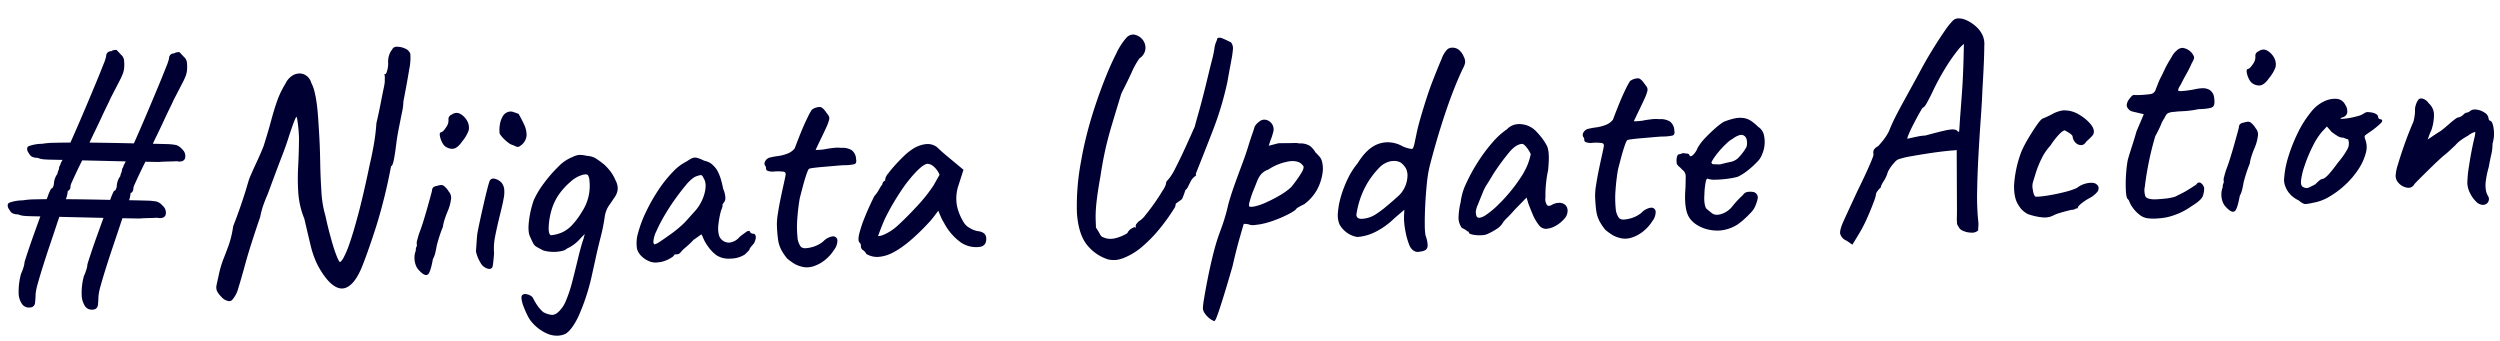 <svg xmlns="http://www.w3.org/2000/svg" width="795.66" height="108.459" viewBox="0 0 795.66 108.459">
  <g id="グループ_12062" data-name="グループ 12062" transform="translate(-279.343 -2374.537)">
    <g id="グループ_12060" data-name="グループ 12060" transform="matrix(0.999, -0.035, 0.035, 0.999, 271.745, 2390.399)">
      <g id="グループ_12061" data-name="グループ 12061" transform="translate(0 0)">
        <path id="合体_759" data-name="合体 759" d="M2212.135-1482.266a6.783,6.783,0,0,1-1.286-3.778,19.821,19.821,0,0,1,.5-5.9l0-.023.009-.021a16.008,16.008,0,0,0,.716-2.106,6.813,6.813,0,0,0,.265-1.62v-.031l.007-.03c.122-.486.428-1.576.913-3.239s1.081-3.609,1.777-5.785c.626-1.962,1.262-3.938,1.89-5.879l-5.517.062-8.1.092-.438,0c-.214.712-.445,1.49-.689,2.318-.6,2.053-1.263,4.273-1.957,6.6s-1.352,4.6-1.956,6.775-1.107,4.112-1.5,5.769a17.969,17.969,0,0,0-.585,3.446,27.316,27.316,0,0,1-.094,2.9,1.589,1.589,0,0,1-.955,1.237l-.022.012-.025.006a3.815,3.815,0,0,1-.972.135,2.647,2.647,0,0,1-2.055-.939,6.35,6.35,0,0,1-1.291-3.787,21.15,21.15,0,0,1,.551-5.895l.005-.023.008-.021a16.017,16.017,0,0,0,.717-2.106,6.854,6.854,0,0,0,.264-1.62v-.031l.008-.03c.121-.486.428-1.576.913-3.239s1.081-3.609,1.776-5.785c.6-1.881,1.21-3.776,1.812-5.638l-.2,0c-1.843.03-3.084.045-3.69.045-.366,0-.831-.015-1.378-.046a6.654,6.654,0,0,1-1.851-.409,3.59,3.59,0,0,1-1.92-.364,3.126,3.126,0,0,1-.885-1.023,2.142,2.142,0,0,1-.572-1.575.956.956,0,0,1,.469-.641,12.916,12.916,0,0,1,4.271-.9,23.859,23.859,0,0,1,3.944-.458c1.091-.068,2.319-.132,3.651-.191l.268-.779a16.946,16.946,0,0,1,.984-2.559l.075-.112h.133c.127,0,.276-.176.408-.485a2.985,2.985,0,0,0,.253-1.175,5.285,5.285,0,0,1,.332-1.721,3.922,3.922,0,0,1,.671-1.292,3.372,3.372,0,0,1,.241-1.036,2.593,2.593,0,0,0,.21-.865,1.618,1.618,0,0,1,.266-.86,1.113,1.113,0,0,0,.19-.6v-.064l.031-.056c.141-.258.315-.613.518-1.057l-1.068.016c-1.843.031-3.084.046-3.69.046-.366,0-.831-.015-1.379-.046a6.627,6.627,0,0,1-1.85-.41,3.586,3.586,0,0,1-1.92-.364,3.135,3.135,0,0,1-.885-1.023,2.141,2.141,0,0,1-.572-1.575.954.954,0,0,1,.469-.641,12.89,12.89,0,0,1,4.271-.9,23.755,23.755,0,0,1,3.943-.458c1.452-.091,3.137-.174,5.014-.248.452-1.121.942-2.346,1.458-3.645,1-2.5,2.021-5.136,3.047-7.823s2.006-5.273,2.912-7.688,1.639-4.432,2.183-6a15.207,15.207,0,0,0,.8-2.648,1.727,1.727,0,0,1,.438-1.269,1.67,1.67,0,0,1,1.168-.436,1.631,1.631,0,0,1,.729-.36,3.862,3.862,0,0,1,.827-.1h.1l1.523,1.524a2.708,2.708,0,0,1,.94,1.6,12.1,12.1,0,0,1,.139,1.952,7.589,7.589,0,0,1-.283,2.165,21.023,21.023,0,0,1-1.105,2.674q-.818,1.727-2.543,5.359c-.184.49-.552,1.349-1.094,2.553s-1.139,2.581-1.772,4.089-1.279,3-1.913,4.419c-.6,1.344-1.1,2.5-1.482,3.436,1.413-.038,2.872-.073,4.343-.1,2.929-.06,5.793-.106,8.511-.137l1.269-.014c.4-.994.829-2.068,1.277-3.2,1-2.5,2.021-5.136,3.047-7.823s2.005-5.273,2.912-7.688,1.639-4.432,2.182-6a15.277,15.277,0,0,0,.805-2.648,1.723,1.723,0,0,1,.438-1.269,1.667,1.667,0,0,1,1.168-.436,1.627,1.627,0,0,1,.728-.36,3.864,3.864,0,0,1,.828-.1h.1l1.524,1.524a2.705,2.705,0,0,1,.94,1.6,12.065,12.065,0,0,1,.14,1.952,7.589,7.589,0,0,1-.283,2.165,21.173,21.173,0,0,1-1.106,2.674q-.818,1.727-2.543,5.359c-.185.49-.553,1.349-1.094,2.553s-1.138,2.581-1.772,4.089-1.278,3-1.912,4.419c-.532,1.189-.984,2.231-1.345,3.1,1.992-.029,3.394-.044,4.165-.044a17.82,17.82,0,0,1,3.239.188,4.2,4.2,0,0,1,1.943,1.25,2.865,2.865,0,0,1,1.064,2.841c-.153.514-.594,1.127-1.831,1.127a5.327,5.327,0,0,1-.87-.08c-.443.06-1.212.119-2.349.179s-2.271.151-3.353.272h-.028c-.239,0-1.187.015-2.816.046l-1.328.023c-.182.385-.394.847-.633,1.376-.422.935-.866,1.944-1.318,3s-.834,1.972-1.136,2.724a7.341,7.341,0,0,0-.437,1.231,5.943,5.943,0,0,1-.047.755,1.527,1.527,0,0,1-.48.873l-.074.074h-.1c-.051,0-.136,0-.16.273l-.045.49a6.84,6.84,0,0,1-.345,1.622l1.274-.018c2.054-.03,3.495-.045,4.281-.045a17.845,17.845,0,0,1,3.24.187,4.205,4.205,0,0,1,1.942,1.251,2.865,2.865,0,0,1,1.064,2.841c-.152.514-.594,1.127-1.831,1.127a5.242,5.242,0,0,1-.87-.081c-.443.06-1.212.119-2.349.179s-2.27.151-3.353.272l-.027,0c-.24,0-1.188.015-2.817.045-.733.014-1.561.027-2.461.041-.235.776-.49,1.634-.76,2.555-.6,2.053-1.263,4.273-1.958,6.6s-1.352,4.6-1.955,6.775-1.107,4.112-1.5,5.769a17.944,17.944,0,0,0-.584,3.446,27.385,27.385,0,0,1-.094,2.9,1.59,1.59,0,0,1-.955,1.237l-.023.012-.025.006a3.8,3.8,0,0,1-.968.135A2.54,2.54,0,0,1,2212.135-1482.266Zm-6.886-36.4-.044.49a8.275,8.275,0,0,1-.452,1.973c1.842-.054,3.758-.1,5.7-.141,2.892-.059,5.719-.105,8.405-.135.033-.1.067-.193.1-.289a16.8,16.8,0,0,1,.984-2.559l.074-.112h.134c.126,0,.275-.176.407-.485a2.972,2.972,0,0,0,.253-1.175,5.269,5.269,0,0,1,.333-1.721,3.923,3.923,0,0,1,.67-1.292,3.4,3.4,0,0,1,.242-1.036,2.617,2.617,0,0,0,.21-.865,1.61,1.61,0,0,1,.266-.86,1.12,1.12,0,0,0,.189-.6v-.064l.031-.056c.166-.3.375-.738.626-1.3-2.022.024-4.176.049-6.41.073l-7.446.084c-.154.331-.329.712-.519,1.134-.422.935-.866,1.944-1.318,3s-.834,1.972-1.135,2.724a7.184,7.184,0,0,0-.437,1.231,6.131,6.131,0,0,1-.048.755,1.522,1.522,0,0,1-.48.873l-.073.074h-.1C2205.359-1518.941,2205.275-1518.941,2205.249-1518.668Z" transform="matrix(0.998, 0.07, -0.07, 0.998, -2279.591, 1407.362)" fill="#000032"/>
        <path id="合体_760" data-name="合体 760" d="M2187.673-1483.974l0,0a6.818,6.818,0,0,1-1.321-1.888,3.156,3.156,0,0,1-.06-1.915c.164-.684.411-1.659.737-2.9a33.265,33.265,0,0,1,1.728-5.28c.616-1.4,1.242-2.877,1.858-4.4a31.977,31.977,0,0,0,1.6-5.882l0-.027.012-.025c1.039-2.4,1.976-4.707,2.788-6.85s1.454-3.919,1.908-5.282l.683-2.049a17.578,17.578,0,0,1,.9-2.094c.521-1.108,1.2-2.479,2.012-4.074s1.581-3.21,2.293-4.829c1.1-3.114,2.007-5.828,2.688-8.066s1.4-4.316,2.114-6.143a28.811,28.811,0,0,1,2.861-5.43,5.837,5.837,0,0,1,2.869-2.749,4.443,4.443,0,0,1,1.56-.3,3.926,3.926,0,0,1,1.619.354,4.074,4.074,0,0,1,2.14,2.732,11.839,11.839,0,0,1,.843,2.384,32.939,32.939,0,0,1,.643,4c.2,1.731.329,4.195.394,7.324.13,3.707.163,7.42.1,11.034s-.049,6.98.049,10.033a34.305,34.305,0,0,0,1.02,7.781l.006.025c.194,1.166.473,2.6.831,4.252s.751,3.316,1.174,4.938a39.583,39.583,0,0,0,1.265,4.09c.506,1.323.76,1.486.8,1.506.094-.006.422-.116,1.105-1.161a28.986,28.986,0,0,0,2.133-4.561c.876-2.2,1.945-5.38,3.178-9.437s2.651-9.347,4.211-15.716l0-.011c.323-1.1.767-2.909,1.318-5.375a64.893,64.893,0,0,0,1.22-7.517l0-.021.005-.02c.455-1.623.915-3.433,1.369-5.38s.869-3.7,1.226-5.195a21.709,21.709,0,0,0,.532-2.49c0-.464.017-.867.05-1.2a3.069,3.069,0,0,0-.046-.906l-.059-.3h.305c.031,0,.313-.032.643-1.144a8.084,8.084,0,0,0,.382-2.232,7.206,7.206,0,0,1,.461-2.794,5.213,5.213,0,0,1,.947-1.56,1.493,1.493,0,0,1,1.549-.849c.048,0,.1,0,.146,0a6.03,6.03,0,0,1,2.453.662,2.884,2.884,0,0,1,1.6,1.72l.006.027a17.421,17.421,0,0,1-.539,4.944c-.488,2.5-1.228,5.907-2.2,10.124a17.715,17.715,0,0,1-.595,3.558c-.39,1.625-.8,3.371-1.225,5.192s-.734,3.39-.927,4.684c-.261,1.7-.559,3.3-.886,4.77-.321,1.445-.625,2.137-1.019,2.279a169.771,169.771,0,0,1-5.311,18.724c-1.855,5.175-3.523,9.45-4.955,12.707-1.588,3.638-3.364,5.875-5.281,6.648a3.554,3.554,0,0,1-1.334.265c-1.567,0-3.21-1.087-4.885-3.234l-.005-.006a26.536,26.536,0,0,1-2.967-5.1,30.315,30.315,0,0,1-1.779-5.929c-.454-2.24-1.014-5.053-1.663-8.361a26.671,26.671,0,0,1-1.625-8.193,68.4,68.4,0,0,1,.247-8.508c.259-2.888.456-5.931.587-9.046a47.416,47.416,0,0,0-.388-6.223,1.382,1.382,0,0,0-.172-.533,2.039,2.039,0,0,0-.484.742c-.549,1.13-1.453,3.446-2.685,6.884-.457,1.241-1.069,2.762-1.818,4.522s-1.49,3.518-2.2,5.241-1.342,3.24-1.862,4.507-.85,2.075-.979,2.4l-.008.019c-.388.775-.847,1.807-1.364,3.07a25.5,25.5,0,0,0-1.262,4.027l0,.017-.007.017c-2.339,6.107-4.1,11.048-5.237,14.685s-1.982,6.22-2.5,7.655a9.1,9.1,0,0,1-2.129,3.779,1.38,1.38,0,0,1-.921.35A3.815,3.815,0,0,1,2187.673-1483.974Z" transform="translate(-2112.403 1565.285)" fill="#000032"/>
        <path id="合体_761" data-name="合体 761" d="M2226.747-1484.036a13.505,13.505,0,0,1-5.2-4.5l0-.005a12.845,12.845,0,0,1-.943-1.835c-.357-.811-.687-1.651-.979-2.5a10.313,10.313,0,0,1-.546-2.29c-.075-.745.015-1.186.282-1.383a1.352,1.352,0,0,1,1.167-.248,3.66,3.66,0,0,1,1.407.52,2.078,2.078,0,0,1,.928,1.094,16.214,16.214,0,0,0,.9,1.711,12.226,12.226,0,0,0,1.38,1.9c.632.71.922.865,1.04.895l.024.005.021.011a6.465,6.465,0,0,0,2.428.763,1.222,1.222,0,0,0,.156-.009,3.007,3.007,0,0,0,1.433-.535,9.6,9.6,0,0,0,2.647-3.218,42.056,42.056,0,0,0,2.411-6.272c.707-2.377,1.442-4.941,2.182-7.616s1.412-4.784,1.994-6.274a10.438,10.438,0,0,1,.466-1.436,19,19,0,0,0-1.7,1.587,12.446,12.446,0,0,1-4.21,2.853c-.457.483-1.439.768-3,.867-.273.018-.547.026-.817.026a12.144,12.144,0,0,1-3.694-.572l-.025-.008-.023-.013c-.9-.518-1.577-.911-2-1.17a2.842,2.842,0,0,1-1.064-1.169c-.228-.457-.541-1.18-.929-2.149-.476-1.026-.545-2.628-.211-4.9a31.55,31.55,0,0,1,1.762-6.657l.008-.019a28.822,28.822,0,0,1,3.428-5.291,42.6,42.6,0,0,1,4.788-5.129,12.6,12.6,0,0,1,4.641-2.914,6.091,6.091,0,0,1,1.751-.547,3.291,3.291,0,0,1,.509-.036,8.844,8.844,0,0,1,2.249.377,6.578,6.578,0,0,1,2.607.761,26.592,26.592,0,0,1,2.848,2.208l.014.014a16.264,16.264,0,0,1,2.121,2.565,12.723,12.723,0,0,1,1.333,2.664,5.193,5.193,0,0,1,.551,2.8,5.37,5.37,0,0,1-1.163,2.595c-.581.839-1.2,1.69-1.85,2.53a8.564,8.564,0,0,0-1.409,3.391,57.335,57.335,0,0,1-1.56,6.579c-.707,2.414-1.327,4.681-1.842,6.74l-1.557,6.031a67.447,67.447,0,0,1-4.633,12.334c-1.494,2.756-2.876,4.457-4.226,5.2l-.03.014a6.758,6.758,0,0,1-2.483.478A7.912,7.912,0,0,1,2226.747-1484.036Zm13.4-50.143a9.253,9.253,0,0,0-3.965,1.943,22.34,22.34,0,0,0-4.13,4.179,17.418,17.418,0,0,0-2.39,4.59,22.758,22.758,0,0,0-1.152,5.474c-.115,1.548.084,2.493.574,2.739a11.5,11.5,0,0,0,3.553-.757,10.1,10.1,0,0,0,3.315-2.228,24.142,24.142,0,0,0,3.267-4.085l.005-.008a14.968,14.968,0,0,0,2.293-4.824,14.667,14.667,0,0,0,.478-4.918,3.661,3.661,0,0,0-.431-1.9,1.008,1.008,0,0,0-.806-.253A4.182,4.182,0,0,0,2240.149-1534.179Zm68.557,31.752a9.365,9.365,0,0,1-2.293-.949,19.375,19.375,0,0,1-2.364-1.821l-.021-.018-.016-.022a16.927,16.927,0,0,1-1.823-2.958,10.308,10.308,0,0,1-.847-3.235,44.7,44.7,0,0,1-.2-4.64,21.184,21.184,0,0,1,.442-3.542c.291-1.551.651-3.206,1.071-4.918s.811-3.262,1.167-4.617.563-2.221.626-2.6l0-.015a1.02,1.02,0,0,0-.064-.8.99.99,0,0,0-.7-.349,14.944,14.944,0,0,0-2.722-.143,4.457,4.457,0,0,1-2.1-.26.758.758,0,0,1-.542-.815,1.662,1.662,0,0,0-.036-.454,4.019,4.019,0,0,0-.317-.582l-.01-.016a1.423,1.423,0,0,1,.253-1.358,2.317,2.317,0,0,1,1.67-1.039,21.011,21.011,0,0,1,2.4-.344,13.185,13.185,0,0,0,3-.667,5.341,5.341,0,0,0,2.389-1.595c.579-1.41,1.26-3,2.029-4.729.775-1.745,1.546-3.335,2.29-4.727a22.331,22.331,0,0,1,1.531-2.612l.032-.041.046-.024a4.446,4.446,0,0,1,2.591-.753c.594.112,1.219.7,1.91,1.806.323.453.57.814.732,1.075a1.735,1.735,0,0,1,.079,1.359,13.793,13.793,0,0,1-1.039,2.479c-.548,1.1-1.383,2.7-2.479,4.762-.288.577-.658,1.291-1.1,2.125a7.264,7.264,0,0,0,.782.035c.506,0,1.148-.031,1.909-.1.715-.129,1.634-.244,2.731-.34.477-.042.919-.064,1.312-.064a7.216,7.216,0,0,1,1.356.112,5.613,5.613,0,0,1,3.431.877,3.763,3.763,0,0,1,1.262,2.937c.186,1.051-.229,1.413-.613,1.53a15.287,15.287,0,0,1-3.326.206c-.576,0-1.487.032-2.706.1s-2.516.13-3.837.194-2.455.146-3.386.242a5.567,5.567,0,0,0-1.183.2v.027l-.112.074c-.038.026-.257.231-.828,1.726-.417,1.091-.84,2.343-1.257,3.722s-.791,2.633-1.113,3.728c-.448,2.18-.789,4.39-1.013,6.569a31.846,31.846,0,0,0-.145,5.685,5.648,5.648,0,0,0,1,3.246,2.142,2.142,0,0,0,1.54.465,8.059,8.059,0,0,0,1.626-.2,9.279,9.279,0,0,0,3.974-1.747,5.212,5.212,0,0,1,3.022-1.513,1.364,1.364,0,0,1,1.51,1.235,4.759,4.759,0,0,1-1.157,3.042,12.746,12.746,0,0,1-2.97,3.118,11.394,11.394,0,0,1-3.724,1.886,7.345,7.345,0,0,1-1.985.289A6.01,6.01,0,0,1,2308.705-1502.427Zm-121.805-2.983a4.722,4.722,0,0,1-1.175-2.044,6.644,6.644,0,0,1-.252-2.421,5.68,5.68,0,0,1,.485-1.981,2.659,2.659,0,0,1,.274-1.276.866.866,0,0,0,.121-.643,3.113,3.113,0,0,1,.2-1.492c.194-.647.391-1.271.585-1.853l.008-.021c.448-1.026.936-2.279,1.45-3.723s1-2.9,1.454-4.314.842-2.659,1.165-3.689c.31-.99.5-1.629.572-1.9.011-.627.33-1.377,1.756-1.477a3.7,3.7,0,0,1,1.126-.211,1.562,1.562,0,0,1,.8.193,6.118,6.118,0,0,1,1.625,1.954,2.929,2.929,0,0,1,.634,2.517,14.293,14.293,0,0,1-1.283,3.958l0,.007a22.871,22.871,0,0,0-.912,2.209,14.583,14.583,0,0,0-.716,2.578l-.006.037-.017.033c-.254.509-.561,1.236-.913,2.162s-.662,1.823-.917,2.656l-.007.02a8.854,8.854,0,0,0-.375,1.367c-.131.617-.3,1.277-.49,1.959a7.329,7.329,0,0,1-.782,1.823c-.6,2.7-1.141,4.259-1.667,4.749a.9.9,0,0,1-.63.25C2188.448-1503.982,2187.76-1504.449,2186.9-1505.409Zm142.427-.35-.058-.037-.03-.061a3.132,3.132,0,0,0-.9-1.125,1.367,1.367,0,0,1-.683-1.026,7.216,7.216,0,0,0-.047-.8,1.136,1.136,0,0,0-.365-.676l-.015-.017c-.388-.466-.373-1.387.049-2.9a39.356,39.356,0,0,1,1.955-5.181c.9-2.036,1.986-4.216,3.214-6.476l.017-.032.026-.025a10.98,10.98,0,0,0,1.517-1.994,11.834,11.834,0,0,1,1.132-1.625,1.381,1.381,0,0,1,.347-.787,1.171,1.171,0,0,1,.62-.4v-.362a3.607,3.607,0,0,1,.977-1.806c.617-.779,1.39-1.651,2.3-2.592s1.858-1.858,2.829-2.732a17.309,17.309,0,0,1,2.462-1.919,10.218,10.218,0,0,1,4.326-1.688,6.3,6.3,0,0,1,.83-.057,4.787,4.787,0,0,1,3.1,1.082l.019.017.972.971c.448.448.984.951,1.592,1.5s1.25,1.12,1.895,1.7l3.719,3.317-1.8,5.011a12.943,12.943,0,0,0-.624,6.664,16.759,16.759,0,0,0,1.865,4.976l.013.023a4.929,4.929,0,0,0,1.9,1.933,7.032,7.032,0,0,0,2.765,1.128,3.405,3.405,0,0,1,1.567.627,2.021,2.021,0,0,1,.785,1.757,3.011,3.011,0,0,1-.431,1.693,2.263,2.263,0,0,1-1.518.884l-.019,0a9.084,9.084,0,0,1-1.086.067,8.691,8.691,0,0,1-5.061-1.664,17.9,17.9,0,0,1-5.17-6.487,13.406,13.406,0,0,1-1.037-2.221c-.281-.713-.481-1.257-.606-1.644q-.415.514-1.152,1.419c-.715.877-1.276,1.52-1.669,1.912-4.594,4.66-8.621,7.83-11.966,9.421a11.619,11.619,0,0,1-4.907,1.278A6.589,6.589,0,0,1,2329.327-1505.759Zm16.866-25.764a44.216,44.216,0,0,0-5.261,6.18,77.078,77.078,0,0,0-5.323,8.515c-.635,1.272-1.44,3.1-2.392,5.45.017.023.068.049.229.049a5.324,5.324,0,0,0,1.519-.363,15.631,15.631,0,0,0,4.441-2.628c2.184-1.864,4.416-3.949,6.633-6.2a50.342,50.342,0,0,0,5.36-6.275l2.064-3.378a7.085,7.085,0,0,0-1.955-2.839,3.228,3.228,0,0,0-1.745-.777C2348.989-1533.787,2347.789-1533.026,2346.193-1531.524ZM2209-1505.236a3.722,3.722,0,0,1-2.666-2.218,10.354,10.354,0,0,1-1.242-3.535l0-.031,0-.031c.065-.513.146-1.263.242-2.228s.211-1.984.341-3.017l0-.021c.258-1.228.618-2.75,1.07-4.526s.925-3.587,1.409-5.394.926-3.378,1.313-4.668a21.5,21.5,0,0,1,.793-2.371l.012-.021a1.269,1.269,0,0,1,1.119-.635,2.161,2.161,0,0,1,.733.145,4.431,4.431,0,0,1,1.851,1.236l.012.014a4.162,4.162,0,0,1,.776,1.962,9.9,9.9,0,0,1-.294,3.194c-.292,1.359-.833,3.391-1.607,6.039-.707,2.57-1.245,4.674-1.6,6.249a19.277,19.277,0,0,0-.431,4.938v.019l0,.019c-.263,2.235-.455,3.564-.589,4.066a1.017,1.017,0,0,1-1.038.828A1.665,1.665,0,0,1,2209-1505.236Zm51.213-.6a7.439,7.439,0,0,1-2.461-1.708,5.282,5.282,0,0,1-1.373-2.346l0-.014a11.269,11.269,0,0,1,.541-5.218,38.234,38.234,0,0,1,2.737-6.55,56.715,56.715,0,0,1,4.1-6.682,39.842,39.842,0,0,1,4.79-5.62,15.75,15.75,0,0,1,4.671-3.3,10.388,10.388,0,0,1,1.725-.932,2.416,2.416,0,0,1,1.514-.058,11.7,11.7,0,0,1,2.215.98,7.035,7.035,0,0,1,2.091.9,9.3,9.3,0,0,1,1.8,2l.011.014.008.016a14.021,14.021,0,0,1,1.186,2.966,32.726,32.726,0,0,1,.682,3.308,7.382,7.382,0,0,1,.581,3.28,2.7,2.7,0,0,1-.637,1.219,4.3,4.3,0,0,0-.392.554h.1l-.039.285a4.081,4.081,0,0,1-.5,1.426,28.247,28.247,0,0,0-1,4.355,9.281,9.281,0,0,0,.04,3.627,3.34,3.34,0,0,0,2.624,2.355,3.2,3.2,0,0,0,.583.055,4.946,4.946,0,0,0,3.37-1.734l.014-.014.015-.012c.713-.518,1.4-.994,2.051-1.416a1.587,1.587,0,0,1,.812-.323.534.534,0,0,1,.539.555,1.3,1.3,0,0,0,.727.359.853.853,0,0,1,.866.551,2.015,2.015,0,0,1,.009,1.164,5,5,0,0,1-.662,1.484l-.015.024-.02.021c-1.284,1.283-1.384,1.676-1.384,1.765v.1l-.073.074c-.455.454-.949.916-1.469,1.371l-.016.014-.018.011a8.629,8.629,0,0,1-4.55,1.105,7.151,7.151,0,0,1-4.276-1.117,11.437,11.437,0,0,1-2.731-2.977,12.6,12.6,0,0,1-1.628-3.252l-.349-.7-2.561,1.678a28.167,28.167,0,0,1-2.284,2.039c-.786.628-1.314,1.076-1.57,1.329a4.54,4.54,0,0,1-.658.7,1.35,1.35,0,0,1-.891.352h-.774a2.422,2.422,0,0,1-.986.932,9.59,9.59,0,0,1-2.194,1,7.564,7.564,0,0,1-2.241.4,3.844,3.844,0,0,1-.615.049A5.181,5.181,0,0,1,2260.213-1505.836Zm15.071-26.229a13.23,13.23,0,0,0-2.791,2.516c-1.123,1.252-2.328,2.717-3.581,4.355s-2.441,3.347-3.533,5.08a48.314,48.314,0,0,0-2.7,4.831,8.712,8.712,0,0,0-1.044,3.388,1.272,1.272,0,0,0,.347.712,5.923,5.923,0,0,0,1.845-.876c1-.611,2.136-1.345,3.391-2.181a38.6,38.6,0,0,0,3.378-2.508,19.5,19.5,0,0,0,2.059-1.913l.012-.014c.257-.256.679-.7,1.258-1.306s1.1-1.15,1.553-1.6a14.1,14.1,0,0,0,3.049-5.482c.56-1.96.5-3.511-.167-4.609l-.012-.022-.009-.023c-.154-.425-.415-.943-.777-1a.7.7,0,0,0-.1-.007A6.681,6.681,0,0,0,2275.284-1532.065Zm-55.847-11.68a3.5,3.5,0,0,1-1.171-.543,4.179,4.179,0,0,1-1.768-.967,11.421,11.421,0,0,1-1.788-1.787c-.7-.884-.777-1.114-.781-1.257a10.194,10.194,0,0,1,.148-2.531,7.357,7.357,0,0,1,1.056-2.814,2.981,2.981,0,0,1,2.427-1.426h.017a2.412,2.412,0,0,1,.759.11c.2.068.778.292,1.762.685l.084.034.043.081c.519.972,1.045,2.073,1.563,3.271a7.934,7.934,0,0,1,.7,3.61,4.354,4.354,0,0,1-2.143,3.248,1.308,1.308,0,0,1-.777.3A.939.939,0,0,1,2219.437-1543.745Zm-23.089-1.07-.022-.02a4.655,4.655,0,0,1-.927-1.489,6.754,6.754,0,0,1-.5-1.816c-.058-.5-.018-.8.131-.965a.416.416,0,0,1,.292-.14c.305-.043.839-.349,1.659-1.542a3.63,3.63,0,0,0,.833-2.537l0-.02v-.021a1.351,1.351,0,0,1,.351-.892,1.568,1.568,0,0,1,.766-.5,2.688,2.688,0,0,1,1.469-.48,2.368,2.368,0,0,1,1.025.242,5.6,5.6,0,0,1,2.192,2.182l.014.025a4.509,4.509,0,0,1,.5,3.243,11.877,11.877,0,0,1-2.178,3.429c-1.02,1.358-1.945,2.088-2.829,2.229a2.673,2.673,0,0,1-.416.032A3.875,3.875,0,0,1,2196.348-1544.815Z" transform="translate(-2048.295 1580.656)" fill="#000032"/>
        <path id="パス_1056301" data-name="パス 1056301" d="M21.34,5.044A13.649,13.649,0,0,1,14.5-.146q-2.377-3.541-2.522-9.991a75.06,75.06,0,0,1,1.988-16.539q.679-3.395,1.94-7.76t2.959-8.972q1.7-4.608,3.589-8.924t3.735-7.614a20.667,20.667,0,0,1,3.443-5,2.68,2.68,0,0,1,2.183-.825,4.269,4.269,0,0,1,2.668,1.794,3.941,3.941,0,0,1,.582,2.813,3.815,3.815,0,0,1-1.891,2.571,26.141,26.141,0,0,0-2.765,4.607q-1.7,3.346-3.443,6.451-1.94,5.626-3.4,9.943t-2.425,8.1q-.97,3.783-1.746,7.954-.873,4.074-1.309,6.693t-.582,4.316q-.145,1.7-.145,2.958v2.619q.776,1.261,1.261,2.231a2,2,0,0,0,1.261,1.164,6,6,0,0,0,3.734.388,13.136,13.136,0,0,0,4.123-1.552A2.884,2.884,0,0,1,29-4.074l.776-.388q.194.485.437.242a1.323,1.323,0,0,0,.339-.63.779.779,0,0,1,.194-.727q.291-.34.679-.727a7.481,7.481,0,0,0,2.28-1.989q1.5-1.7,3.1-3.832t2.716-3.88a7.094,7.094,0,0,0,1.116-2.134,1.206,1.206,0,0,1,.388-.873q.388-.388.873-.97a20.621,20.621,0,0,0,1.988-3.153q1.5-2.668,3.3-6.257t3.25-6.6q.291-1.067,1.067-3.444t1.7-5.48q.922-3.1,1.794-6.256t1.6-5.626a34.768,34.768,0,0,0,.921-3.638,7.689,7.689,0,0,1,.582-2.085,7.6,7.6,0,0,0,.485-1.212,1.505,1.505,0,0,1,1.164.1q.679.291,1.407.679t1.309.679a2.743,2.743,0,0,1,.485,1.94,28.877,28.877,0,0,1-.631,3.541q-.533,2.376-1.5,6.839a100.967,100.967,0,0,1-4.9,14.647q-2.862,6.693-6.16,14.162v.582a4.726,4.726,0,0,0-1.843,2.037q-.485.873-.824,1.5a2.316,2.316,0,0,1-.825.922q-.291.873-.582,1.552l-.291.679a1.425,1.425,0,0,1-.679.873l-1.164.776a.933.933,0,0,0-.582.776,2.19,2.19,0,0,1-.388.97,60.836,60.836,0,0,1-4.85,6.3,43.323,43.323,0,0,1-5.578,5.383,20.273,20.273,0,0,1-5.48,3.249,10.948,10.948,0,0,1-2.862.776A8.388,8.388,0,0,1,21.34,5.044Z" transform="translate(336.721 74.062)" fill="#000032"/>
        <path id="パス_1056301_-_アウトライン" data-name="パス 1056301 - アウトライン" d="M23.241,5.512a9.393,9.393,0,0,1-1.953-.224l-.017,0-.017-.006A13.954,13.954,0,0,1,14.294-.006c-1.6-2.39-2.467-5.8-2.564-10.125a75.658,75.658,0,0,1,1.994-16.6c.451-2.257,1.106-4.875,1.944-7.778s1.836-5.927,2.964-8.99,2.337-6.069,3.595-8.938,2.518-5.441,3.745-7.636a20.609,20.609,0,0,1,3.5-5.065,2.924,2.924,0,0,1,2.392-.878l.015,0A4.528,4.528,0,0,1,34.7-64.1a4.2,4.2,0,0,1,.617,2.986,4.051,4.051,0,0,1-1.971,2.72,26.449,26.449,0,0,0-2.709,4.531c-1.124,2.217-2.281,4.383-3.437,6.44-1.284,3.724-2.424,7.062-3.387,9.92s-1.778,5.578-2.42,8.082-1.228,5.175-1.742,7.938v.007c-.578,2.7-1.018,4.948-1.307,6.682s-.484,3.177-.58,4.3-.145,2.108-.145,2.937v2.548c.5.819.917,1.555,1.235,2.19a1.752,1.752,0,0,0,1.1,1.033l.024.006.022.01a5.325,5.325,0,0,0,2.286.494,7.118,7.118,0,0,0,1.3-.125A12.916,12.916,0,0,0,27.553-2.9a3.1,3.1,0,0,1,1.338-1.4l1.019-.51.1.252a.927.927,0,0,0,.059.125,1.061,1.061,0,0,0,.227-.427,1.038,1.038,0,0,1,.261-.884c.2-.23.43-.48.692-.742l.038-.038.051-.019a7.364,7.364,0,0,0,2.18-1.92c.993-1.121,2.033-2.405,3.091-3.816s1.968-2.711,2.705-3.865a6.53,6.53,0,0,0,1.076-2,1.453,1.453,0,0,1,.461-1.05c.252-.252.541-.573.858-.953l.015-.017a19.143,19.143,0,0,0,1.947-3.1c1-1.766,2.1-3.868,3.292-6.246s2.276-4.584,3.238-6.572c.2-.714.554-1.869,1.064-3.433s1.085-3.417,1.7-5.474,1.214-4.162,1.793-6.252,1.119-3.988,1.6-5.63a34.733,34.733,0,0,0,.915-3.608,7.961,7.961,0,0,1,.6-2.151,7.434,7.434,0,0,0,.469-1.167l.031-.124.119-.047a1.752,1.752,0,0,1,1.355.1c.457.2.937.427,1.426.688s.92.484,1.3.676l.053.026.035.047a3,3,0,0,1,.534,2.111,29.24,29.24,0,0,1-.636,3.575c-.354,1.577-.86,3.877-1.5,6.837l0,.009A101.69,101.69,0,0,1,56.15-35.21c-1.893,4.427-3.958,9.176-6.139,14.116v.673l-.124.072a4.5,4.5,0,0,0-1.745,1.933l-.005.01c-.321.578-.6,1.083-.823,1.5a2.633,2.633,0,0,1-.836.967c-.186.552-.375,1.052-.561,1.487l-.281.656a1.684,1.684,0,0,1-.78,1.005L43.67-12l-.024.01a.685.685,0,0,0-.428.585,2.45,2.45,0,0,1-.43,1.073,61.375,61.375,0,0,1-4.866,6.325,43.775,43.775,0,0,1-5.61,5.414A20.614,20.614,0,0,1,26.762,4.7a11.223,11.223,0,0,1-2.927.791C23.643,5.5,23.443,5.512,23.241,5.512ZM21.41,4.8a8.163,8.163,0,0,0,2.382.186,10.766,10.766,0,0,0,2.793-.76A20.126,20.126,0,0,0,32,1.017a43.276,43.276,0,0,0,5.545-5.353,60.874,60.874,0,0,0,4.83-6.279l.008-.011a1.955,1.955,0,0,0,.341-.861,1.188,1.188,0,0,1,.71-.957l1.143-.762a1.2,1.2,0,0,0,.573-.714l.005-.026.3-.7c.19-.444.384-.96.575-1.533l.029-.088.079-.048a2.084,2.084,0,0,0,.733-.826c.225-.418.5-.923.823-1.5A5.029,5.029,0,0,1,49.511-20.7V-21.2l.021-.048c2.188-4.956,4.26-9.719,6.158-14.159a101.19,101.19,0,0,0,4.885-14.606c.643-2.959,1.149-5.259,1.5-6.836a28.8,28.8,0,0,0,.625-3.507,2.537,2.537,0,0,0-.4-1.723c-.375-.188-.8-.408-1.261-.655s-.943-.48-1.387-.67a1.393,1.393,0,0,0-.861-.13,9.261,9.261,0,0,1-.463,1.122,7.481,7.481,0,0,0-.561,2.017,35.127,35.127,0,0,1-.929,3.67c-.482,1.64-1.02,3.531-1.6,5.622s-1.184,4.2-1.8,6.261-1.184,3.908-1.7,5.487-.871,2.728-1.063,3.432l-.006.022-.01.021c-.966,2-2.06,4.216-3.251,6.6s-2.3,4.494-3.3,6.267a20.723,20.723,0,0,1-2.021,3.2c-.324.388-.621.718-.881.979a.958.958,0,0,0-.315.7c0,.215-.131.666-1.155,2.269-.744,1.164-1.661,2.474-2.727,3.9S34.9-9.259,33.895-8.128a7.931,7.931,0,0,1-2.326,2.036c-.238.24-.45.467-.63.677a.532.532,0,0,0-.141.5l.015.061-.015.061a1.575,1.575,0,0,1-.405.747.467.467,0,0,1-.333.154.476.476,0,0,1-.39-.239l-.555.277A2.655,2.655,0,0,0,27.966-2.6l-.034.068-.066.038a13.446,13.446,0,0,1-4.2,1.581,7.619,7.619,0,0,1-1.388.134A5.825,5.825,0,0,1,19.8-1.316,2.255,2.255,0,0,1,18.4-2.6c-.319-.637-.739-1.381-1.25-2.212l-.037-.06v-2.69c0-.844.049-1.846.146-2.98s.294-2.592.584-4.336.731-4,1.311-6.7c.516-2.772,1.1-5.452,1.749-7.967s1.463-5.247,2.43-8.117,2.108-6.21,3.4-9.944l.007-.021.011-.02c1.157-2.057,2.314-4.224,3.438-6.441a26.479,26.479,0,0,1,2.8-4.656l.024-.028.031-.02a3.594,3.594,0,0,0,1.78-2.4,3.715,3.715,0,0,0-.547-2.64,4.044,4.044,0,0,0-2.512-1.684,1.369,1.369,0,0,0-.26-.025,2.81,2.81,0,0,0-1.705.8,20.624,20.624,0,0,0-3.386,4.926c-1.219,2.181-2.472,4.736-3.724,7.593s-2.459,5.858-3.583,8.91-2.118,6.065-2.953,8.955-1.486,5.494-1.935,7.74a75.191,75.191,0,0,0-1.984,16.484c.1,4.232.93,7.548,2.48,9.857A13.461,13.461,0,0,0,21.41,4.8Z" transform="translate(336.721 74.062)" fill="#000032"/>
        <path id="パス_1056298" data-name="パス 1056298" d="M51.109,89.04a5.684,5.684,0,0,1-1.457-.971,6.129,6.129,0,0,1-1.263-1.505,2.92,2.92,0,0,1-.486-1.408A23.688,23.688,0,0,1,48.39,82.1q.486-2.477,1.311-6.022t1.845-7.187q1.02-3.642,2.088-6.459.194-.486,1.311-3.254a59.557,59.557,0,0,0,2.185-6.75q.777-2.525,2.04-5.73t2.622-6.459q1.36-3.254,2.234-5.779t1.505-4.128q.631-1.6.728-1.991a2.576,2.576,0,0,1,.631-1.02,6.9,6.9,0,0,1,.923-.777,3.342,3.342,0,0,1,.777-.437q1.748-.486,3.011,1.457A2.713,2.713,0,0,1,71.8,29.6a18.642,18.642,0,0,1-1.068,2.914l-.68,1.942,3.5-.777q.874,0,2.185.049t2.574.049a6.344,6.344,0,0,1,1.845.194,5.517,5.517,0,0,1,3.254.874,6.9,6.9,0,0,1,1.6,2.04q.486.486,1.165,1.311a3.194,3.194,0,0,1,.777,1.6A8.671,8.671,0,0,1,87,43.344a16.1,16.1,0,0,1-1.165,3.739,13.407,13.407,0,0,1-2.137,3.351,13.974,13.974,0,0,1-2.768,2.477A22.567,22.567,0,0,0,78.4,54.173q-.1.486-2.137,1.505A35.693,35.693,0,0,1,71.6,57.572a27.841,27.841,0,0,1-4.565,1.165q-.68.1-1.942.194a3.421,3.421,0,0,1-1.942-.291,9.936,9.936,0,0,0-1.457-.194.343.343,0,0,0-.389.388q-.1.194-1.36,4.079t-2.622,9.032q-1.845,5.633-3.011,8.984t-1.8,5q-.631,1.651-.923,2.282A3.181,3.181,0,0,1,51.109,89.04ZM63.249,53.2q.291.583,1.894.34a17.907,17.907,0,0,0,3.885-1.165,43.957,43.957,0,0,0,4.516-2.137,20.829,20.829,0,0,0,3.691-2.477,40.028,40.028,0,0,0,3.5-4.516q1.36-2.088.389-2.768-1.068-1.554-3.982-1.457a17.036,17.036,0,0,0-7.187,2.428,5.882,5.882,0,0,0-2.477,1.505,8.284,8.284,0,0,0-1.408,2.282q-.583,1.36-1.457,3.3a30.886,30.886,0,0,0-1.165,3.205A3.477,3.477,0,0,0,63.249,53.2ZM117.54,69.227a2.4,2.4,0,0,1-2.088-.34,3.631,3.631,0,0,1-1.214-1.8,24.219,24.219,0,0,1-1.117-4.9,21.548,21.548,0,0,1-.146-4.71l.194-2.04-3.788,3.011a23.254,23.254,0,0,1-6.361,4.176,14.432,14.432,0,0,1-5.39,1.263,7.118,7.118,0,0,1-2.137-.777A7.578,7.578,0,0,1,93.6,61.651a7.722,7.722,0,0,1-1.311-1.845,7.546,7.546,0,0,1-.34-3.691,24.192,24.192,0,0,1,1.165-5.1,36.179,36.179,0,0,1,2.331-5.439,22.887,22.887,0,0,1,3.254-4.71q3.205-4.856,6.9-5.924a8.9,8.9,0,0,1,7.284,1.068,8.837,8.837,0,0,0,3.156.971q.631-.1,1.117-2.234.389-1.554.777-3.156t1.263-4.322q2.428-7.381,4.225-11.557t3.254-7.284a8.087,8.087,0,0,1,1.8-2.768,2.057,2.057,0,0,1,1.505-.437A2.855,2.855,0,0,1,131.914,6a5.071,5.071,0,0,1,1.36,2.137,3.2,3.2,0,0,1,.34,1.505,4.633,4.633,0,0,1-.631,1.7q-1.263,2.331-2.962,6.167t-3.4,8.4q-1.7,4.565-3.156,9.032t-2.428,7.867a42.371,42.371,0,0,0-1.02,5.439q-.437,3.3-.728,6.75t-.34,6.119a17.133,17.133,0,0,0,.146,3.448,9.581,9.581,0,0,1,.534,2.914,1.608,1.608,0,0,1-.534,1.311A3.3,3.3,0,0,1,117.54,69.227ZM101.127,58.446a8.878,8.878,0,0,0,2.671-1.068q1.311-.777,2.768-1.845,2.914-2.234,5.05-4.079a9.34,9.34,0,0,0,2.817-5.633,5.55,5.55,0,0,0-.34-2.962,6.288,6.288,0,0,0-1.7-2.088,4.947,4.947,0,0,0-3.156-.631,7.083,7.083,0,0,0-4.128,2.088,26.182,26.182,0,0,0-4.516,5.73A27.5,27.5,0,0,0,97.339,56.8a1.448,1.448,0,0,0,.583,1.554Q98.7,58.932,101.127,58.446Zm37.392,6.119a7.49,7.49,0,0,1-2.04.146,10.212,10.212,0,0,1-2.185-.291q-.923-.243-.923-.534a.429.429,0,0,0-.486-.486,6.851,6.851,0,0,0-1.748-1.165,5.372,5.372,0,0,1-.874-2.962,23.848,23.848,0,0,1,.874-5.1,18.191,18.191,0,0,1,1.894-5.682,54.029,54.029,0,0,1,3.933-6.653,50.067,50.067,0,0,1,4.9-6.119,22.769,22.769,0,0,1,4.71-3.982,4.858,4.858,0,0,1,3.3-1.457,7.168,7.168,0,0,1,5.633,2.428,22.491,22.491,0,0,1,1.845,2.331,16.862,16.862,0,0,1,1.457,2.525,9.42,9.42,0,0,1,.34,1.894q.048.826,0,1.991t-.34,3.5a32.421,32.421,0,0,0-.826,4.273,33.389,33.389,0,0,0-.34,4.37,3.594,3.594,0,0,0,.437,2.622q.631.777,1.894.1a4.522,4.522,0,0,1,2.234-.534,2.59,2.59,0,0,1,1.7.631,2.265,2.265,0,0,1,.631,1.748,3.58,3.58,0,0,1-1.117,2.379,9.666,9.666,0,0,1-2.719,2.04,6.689,6.689,0,0,1-3.059.826,2.651,2.651,0,0,1-2.04-1.311,13.519,13.519,0,0,1-1.7-3.205q-.728-1.894-1.311-3.642l-.583-2.234-4.176,3.982q-1.263,1.36-2.477,2.477a9.476,9.476,0,0,0-1.505,1.6,5.456,5.456,0,0,1-1.8,1.748A18.984,18.984,0,0,1,138.519,64.565Zm.291-5.73A25.268,25.268,0,0,0,142.6,55.97a50.813,50.813,0,0,0,4.176-4.176,46.285,46.285,0,0,0,3.4-4.225,23.127,23.127,0,0,0,2.525-4.176,19.2,19.2,0,0,0,1.263-3.691,9.6,9.6,0,0,0-1.263-2.282q-.874-1.214-1.554-1.311-2.137,0-4.516,2.671a70.753,70.753,0,0,0-4.613,5.779q-.389.486-1.068,1.554T139.635,48.1q-.631.923-.826,1.214a16.552,16.552,0,0,0-1.117,2.185q-.825,1.8-1.6,3.594a8.04,8.04,0,0,0-.777,2.379,6.049,6.049,0,0,0,.146,1.263,1.123,1.123,0,0,0,.923.874A3.76,3.76,0,0,0,138.81,58.835Zm42.539,8.352a9.107,9.107,0,0,1-2.234-.923,19.151,19.151,0,0,1-2.331-1.8,16.588,16.588,0,0,1-1.8-2.914,10.022,10.022,0,0,1-.826-3.156,44.47,44.47,0,0,1-.194-4.613,20.875,20.875,0,0,1,.437-3.5q.437-2.331,1.068-4.9t1.165-4.613q.534-2.04.631-2.622a1.049,1.049,0,0,0-.971-1.457,15.058,15.058,0,0,0-2.768-.146,4.173,4.173,0,0,1-1.991-.243.521.521,0,0,1-.388-.583,1.953,1.953,0,0,0-.049-.534,4.475,4.475,0,0,0-.34-.631q-.194-.388.243-1.117a2.073,2.073,0,0,1,1.505-.923,20.7,20.7,0,0,1,2.379-.34,13.359,13.359,0,0,0,3.059-.68,5.559,5.559,0,0,0,2.525-1.7q.874-2.137,2.04-4.759t2.282-4.71a22.557,22.557,0,0,1,1.505-2.574,4.308,4.308,0,0,1,2.428-.728q.777.146,1.748,1.7.486.68.728,1.068a1.524,1.524,0,0,1,.049,1.165,13.7,13.7,0,0,1-1.02,2.428q-.825,1.651-2.477,4.759-.486.971-1.263,2.428a5.177,5.177,0,0,0,1.165.1q.777,0,1.943-.1,1.068-.194,2.719-.34a9.643,9.643,0,0,1,2.622.049,5.387,5.387,0,0,1,3.3.826,3.525,3.525,0,0,1,1.165,2.768q.194,1.068-.437,1.263a15.481,15.481,0,0,1-3.254.194q-.874,0-2.719.1t-3.836.194q-1.991.1-3.4.243t-1.408.34a5.418,5.418,0,0,0-.923,1.845q-.631,1.651-1.263,3.739t-1.117,3.739a66.5,66.5,0,0,0-1.02,6.6,31.973,31.973,0,0,0-.146,5.73,5.83,5.83,0,0,0,1.068,3.4q.874.874,3.4.34a9.48,9.48,0,0,0,4.079-1.8,5.053,5.053,0,0,1,2.865-1.457,1.113,1.113,0,0,1,1.263,1.02,4.606,4.606,0,0,1-1.117,2.865,12.426,12.426,0,0,1-2.914,3.059,11.069,11.069,0,0,1-3.642,1.845A6.3,6.3,0,0,1,181.349,67.187Zm26.806-2.137q-3.788-1.554-4.9-4.322t-.437-8.6q.194-3.011.194-3.982a2.71,2.71,0,0,0-1.068-1.942,9.209,9.209,0,0,0-1.02-1.068q-.728-.68-.631-1.165a4.066,4.066,0,0,1,.1-1.505q.194-.826.583-.826a2.037,2.037,0,0,0,.826-.194.925.925,0,0,1,.826,0,4.5,4.5,0,0,1,.874.1q.486.1.486.486.388.68,1.263.146a6.118,6.118,0,0,0,1.845-2.477,16.767,16.767,0,0,1,2.574-3.108q1.6-1.554,3.205-2.865a18.506,18.506,0,0,1,2.671-1.894q.486-.194,1.457-.486a18.009,18.009,0,0,1,2.088-.486,6.55,6.55,0,0,1,1.894-.1,5.474,5.474,0,0,1,2.962.971,14.937,14.937,0,0,1,2.282,2.04,3.8,3.8,0,0,1,1.6,2.331,9.525,9.525,0,0,1-.728,6.119,6.219,6.219,0,0,1-1.651,2.331,25.48,25.48,0,0,1-3.108,2.622,15.368,15.368,0,0,1-3.205,1.845,26.3,26.3,0,0,1-3.254.486,29.49,29.49,0,0,1-3.691.146,6.282,6.282,0,0,1-2.282-.34q-.68-.388-1.068,1.068a23.763,23.763,0,0,0-.583,4.176,12.043,12.043,0,0,0,0,3.108,6.022,6.022,0,0,0,.388,1.36q.68.68,1.894,1.7a3.53,3.53,0,0,0,3.448.34,7.625,7.625,0,0,0,3.642-2.525,28.781,28.781,0,0,1,3.351-3.3,1.717,1.717,0,0,1,1.311-.826,4.73,4.73,0,0,1,1.991.146,1.59,1.59,0,0,1,.923,1.6,11.558,11.558,0,0,1-1.02,2.768,6.117,6.117,0,0,1-1.311,1.7q-1.02,1.02-2.234,2.04a17.482,17.482,0,0,1-2.185,1.6,12.157,12.157,0,0,1-5.439,1.6A12.994,12.994,0,0,1,208.155,65.051Zm5.73-19.716q2.137-.486,3.4-.68a5.165,5.165,0,0,0,2.428-1.117,16.259,16.259,0,0,0,2.914-3.545,4.422,4.422,0,0,0,.243-2.137,2.584,2.584,0,0,0-.534-1.457,1.927,1.927,0,0,0-2.088-.631,7.126,7.126,0,0,0-2.282,1.117,9.255,9.255,0,0,0-1.991,1.408,26.877,26.877,0,0,0-2.574,2.525,23.366,23.366,0,0,0-2.04,2.574q-.777,1.165-.388,1.36-.194.388,1.117.486T213.885,45.335Zm39.529,25.252q-1.748-.971-1.894-2.137t1.311-4.079q1.457-2.914,4.565-9.032,2.331-4.37,3.545-6.847t1.651-3.545a5.211,5.211,0,0,0,.437-1.36,1.686,1.686,0,0,1,.194-1.408,3.048,3.048,0,0,1,1.263-.923q.486-.486,1.6-1.748a16.95,16.95,0,0,0,2.088-3.011q.874-2.04,2.04-4.176t3.108-5.39q1.943-3.254,5.05-8.5,1.942-3.4,4.273-6.944T287.6,4.447a20.248,20.248,0,0,1,1.943-2.185,2.2,2.2,0,0,1,1.748-.728,5.968,5.968,0,0,1,2.671.777,11.114,11.114,0,0,1,2.768,2.04,8.116,8.116,0,0,1,1.845,2.719,6.726,6.726,0,0,1,.389,3.3q-.1,2.525-.389,6.119t-.68,7.673q-.291,3.982-.874,9.421T295.9,44.946q-.534,5.924-.826,11.412a78.16,78.16,0,0,0,0,9.566,7.034,7.034,0,0,1,0,1.651,10.617,10.617,0,0,0-.1,1.263,2.465,2.465,0,0,1-1.894.534,6.32,6.32,0,0,1-2.525-.631,2.281,2.281,0,0,1-1.408-1.457,1.291,1.291,0,0,1-.34-.826,20.23,20.23,0,0,1,.049-2.282q.1-1.748.194-5.536l.486-15.734-1.263.1q-.874,0-3.3.194t-5.245.534q-2.816.34-5.2.68a21.849,21.849,0,0,0-3.254.631,3.36,3.36,0,0,0-2.088,1.165,13.566,13.566,0,0,0-2.282,3.011,10.166,10.166,0,0,1-1.408,2.865,5.186,5.186,0,0,0-1.02,1.991,6.887,6.887,0,0,0-1.554,1.845,11.471,11.471,0,0,1-.923,2.865q-.923,2.282-2.282,5.05a42.433,42.433,0,0,1-2.719,4.808l-2.04,3.108Zm20.1-31.273q2.04-.388,3.448-.631a15.251,15.251,0,0,1,2.574-.243q4.079-.971,5.924-1.311a16.822,16.822,0,0,1,2.574-.34,2.891,2.891,0,0,1,1.311.291,2.041,2.041,0,0,0,1.068.68,14.858,14.858,0,0,0,.291-2.234q.194-2.04.534-5.05t.68-6.264q.34-3.254.534-6.022t.291-4.225q.1-1.845.291-4.856-.583,0-2.477,2.137a52.746,52.746,0,0,0-4.225,5.633,75.581,75.581,0,0,0-4.371,7.478q-.971,1.845-1.845,3.3t-1.36,1.457a16.076,16.076,0,0,0-1.117,1.7q-.923,1.505-1.991,3.4t-1.748,3.4Q273.226,39.119,273.518,39.313Zm45.647,25.543a6.019,6.019,0,0,1-2.914.486,17.909,17.909,0,0,1-4.468-1.068,2.3,2.3,0,0,1-.826-.388,6.983,6.983,0,0,1-1.263-1.02,5.392,5.392,0,0,1-1.02-1.408q-1.554-2.234-1.263-6.6a35.852,35.852,0,0,1,2.719-10.489,35.257,35.257,0,0,1,2.088-3.691q1.408-2.234,2.817-4.128a8.579,8.579,0,0,1,1.991-2.185,30.115,30.115,0,0,0,3.788-1.651q.486-.194,1.117-.388a8.574,8.574,0,0,1,1.311-.291,3.5,3.5,0,0,1,1.165,0,8.406,8.406,0,0,1,4.031,1.408,13.658,13.658,0,0,1,3.448,3.011q1.36,1.7.874,2.962,0,.194-.534.728t-1.165,1.068a7.549,7.549,0,0,0-1.02,1.02,1.387,1.387,0,0,1-1.311.486,2.251,2.251,0,0,1-1.457-.826,3.214,3.214,0,0,1-.728-1.894q-.194-.777-2.622-2.137-.777,0-2.185,1.408a25.008,25.008,0,0,0-2.768,3.351,17.158,17.158,0,0,0-3.011,4.128,32.35,32.35,0,0,0-1.991,4.468q-.728,2.088-1.02,2.962a5.227,5.227,0,0,0-.1,2.719,4.657,4.657,0,0,0,.68,2.137,5.214,5.214,0,0,0,1.991.1q1.6-.1,3.836-.437t4.371-.826a20.73,20.73,0,0,0,3.5-1.068,8.573,8.573,0,0,1,3.2-1.36,5.257,5.257,0,0,1,2.04,0,1.8,1.8,0,0,1,1.263,1.068,1.665,1.665,0,0,1-.486,1.505,7.721,7.721,0,0,1-2.331,1.7,17.487,17.487,0,0,0-2.768,1.7q-1.214.923-1.214,1.408a1.709,1.709,0,0,0-.826.243.927.927,0,0,1-.728.146,14.953,14.953,0,0,0-1.554.291q-1.36.291-2.768.68A8.76,8.76,0,0,0,319.165,64.856ZM349.079,66.7a4.858,4.858,0,0,1-2.185-1.117,10.179,10.179,0,0,1-1.942-2.137,8.22,8.22,0,0,1-1.117-2.185,1.861,1.861,0,0,0-.486-.777q-.388-.291-.437-2.574a41.394,41.394,0,0,1,.243-5.1,37.047,37.047,0,0,1,.68-4.468q.486-1.554,1.457-4.225t1.651-4.808l2.622-5.633-3.885-1.068a2.08,2.08,0,0,1-1.117-.777,1.771,1.771,0,0,1-.437-.971A3.339,3.339,0,0,1,345,28.97q.874-1.117,1.263-1.117a10.865,10.865,0,0,0,1.8.1q1.311,0,2.574-.1a9.233,9.233,0,0,0,1.554-.194,3.71,3.71,0,0,0,.777-.534,2.073,2.073,0,0,0,.583-1.02q.486-1.068.874-1.991a18.4,18.4,0,0,1,1.068-2.088q.68-1.263,1.117-2.137t1.408-2.428q.486-.68,1.068-1.651a5.947,5.947,0,0,1,1.457-1.651,2.487,2.487,0,0,1,1.8-.728,4.517,4.517,0,0,1,2.379,1.311,4.157,4.157,0,0,1,.874,1.457q.1.486-.777,1.845a33.151,33.151,0,0,1-1.8,3.3Q362,23,361.122,24.648q-1.554,2.137-.583,2.428t5.439-.388q2.817-.486,4.079.243a2.964,2.964,0,0,1,1.457,2.379q.291,2.331-.486,2.817t-4.468.486a30.218,30.218,0,0,1-3.982.437q-1.651.049-2.428.049-1.263.1-1.651.1a5.313,5.313,0,0,0-1.165.194,1.964,1.964,0,0,0-1.117.631,7.449,7.449,0,0,0-.728,1.214,8.87,8.87,0,0,0-1.165,2.04q-.777,1.651-1.942,3.594-1.36,4.079-2.331,8.11T348.5,56.8a5.952,5.952,0,0,0,.1,3.351q.486.923,2.525,1.117a25.57,25.57,0,0,0,3.448-.049,18.288,18.288,0,0,0,3.739-.534q1.068-.486,2.234-1.02a21.839,21.839,0,0,0,2.137-1.117q.874-.486,2.622-1.554.486-.777,1.068-.486a2.383,2.383,0,0,1,.971,1.457,6.754,6.754,0,0,1-.486,2.428q-.486,1.263-3.594,3.011a21.421,21.421,0,0,1-8.013,3.254A18.785,18.785,0,0,1,349.079,66.7Zm25.543-2.428a4.453,4.453,0,0,1-1.117-1.942A6.371,6.371,0,0,1,373.262,60a5.336,5.336,0,0,1,.486-1.942,2.521,2.521,0,0,1,.243-1.214,1.114,1.114,0,0,0,.146-.826,3,3,0,0,1,.194-1.36q.291-.971.583-1.845.68-1.554,1.457-3.739t1.457-4.322q.68-2.137,1.165-3.691t.583-1.942q0-1.165,1.554-1.263a2.179,2.179,0,0,1,1.748-.049,6.082,6.082,0,0,1,1.554,1.894,2.668,2.668,0,0,1,.583,2.331,13.975,13.975,0,0,1-1.263,3.885,22.913,22.913,0,0,0-.923,2.234,14.8,14.8,0,0,0-.728,2.622q-.389.777-.923,2.185t-.923,2.671a9,9,0,0,0-.389,1.408q-.194.923-.486,1.942a7,7,0,0,1-.777,1.8q-.874,3.982-1.6,4.662T374.622,64.274Zm9.421-39.431a4.388,4.388,0,0,1-.874-1.408,6.48,6.48,0,0,1-.486-1.748q-.1-.826.194-.826.777-.1,1.845-1.651a3.841,3.841,0,0,0,.874-2.719,1.1,1.1,0,0,1,.291-.728,1.3,1.3,0,0,1,.68-.437,2.188,2.188,0,0,1,2.282-.243,5.338,5.338,0,0,1,2.088,2.088,4.254,4.254,0,0,1,.486,3.059,11.791,11.791,0,0,1-2.137,3.351,4.814,4.814,0,0,1-2.671,2.137A3.33,3.33,0,0,1,384.042,24.842Zm17.87,38.849a7.849,7.849,0,0,1-2.574.243,4.9,4.9,0,0,1-1.6-1.117,8.3,8.3,0,0,1-2.574-1.942,7.231,7.231,0,0,1-1.457-2.477,5.3,5.3,0,0,1-.34-2.185,29.9,29.9,0,0,1,1.651-7.284,51.431,51.431,0,0,1,3.3-7.478,32.662,32.662,0,0,1,4.225-6.167,11.482,11.482,0,0,1,4.419-3.351,7.614,7.614,0,0,1,3.691-.583,3.014,3.014,0,0,1,2.525,1.845q1.457,2.817-.68,3.594a1.336,1.336,0,0,0-.68.243.724.724,0,0,0-.388.631,5.6,5.6,0,0,0,2.137.049,23.108,23.108,0,0,0,3.545-.583,6.472,6.472,0,0,0,2.379-.923,2.236,2.236,0,0,1,.874-.291,12.741,12.741,0,0,1,1.457.194q1.651.486,1.651,1.165a1.1,1.1,0,0,0,.291.728.874.874,0,0,0,.68.34q.68.1-.146.874a26.813,26.813,0,0,1-2.768,2.137q-1.845,1.165-2.282,1.505t-.146,1.408a6.375,6.375,0,0,1,.1,4.273,16.675,16.675,0,0,1-2.428,4.953,26.115,26.115,0,0,1-4.225,4.71,28.5,28.5,0,0,1-5.245,3.691A14.707,14.707,0,0,1,401.913,63.691Zm-1.651-4.273a4.074,4.074,0,0,0,1.36-.437q.971-.437,1.554-.728.388-.388,1.02-.923a2.885,2.885,0,0,1,1.02-.631,2.053,2.053,0,0,0,.971-.34,8.939,8.939,0,0,0,1.651-1.457q1.068-1.117,2.817-3.351a25.062,25.062,0,0,0,3.011-3.933,4.05,4.05,0,0,0,.583-3.351.641.641,0,0,0-.534-.486A4.292,4.292,0,0,1,412.6,43.3a3.243,3.243,0,0,1-1.8-.534,21.651,21.651,0,0,1-1.894-1.408l-1.554-1.942L405.7,41.062a21.1,21.1,0,0,0-3.254,4.613,44.606,44.606,0,0,0-2.865,6.216,22.233,22.233,0,0,0-1.36,5,2.275,2.275,0,0,0,.486,1.942A2.8,2.8,0,0,0,400.262,59.418Zm55.845,6.8a2.857,2.857,0,0,1-1.991-1.068,9.55,9.55,0,0,1-1.748-2.671,7.4,7.4,0,0,1-.728-3.059,36.807,36.807,0,0,1,.728-5.439q.729-3.982,1.8-8.061.777-2.525.486-2.914t-2.622,1.068a20.923,20.923,0,0,0-2.428,1.408,9.953,9.953,0,0,0-1.845,1.6q-.486.388-1.457,1.263A25.225,25.225,0,0,1,444.258,50q-1.263.971-3.205,2.719t-3.836,3.5q-1.894,1.748-2.865,2.719a1.928,1.928,0,0,1-.583.68,1.715,1.715,0,0,1-.874.34,2.575,2.575,0,0,1-1.068-.146,4.332,4.332,0,0,1-1.991-1.263,3.149,3.149,0,0,1-.923-2.234,12.859,12.859,0,0,1,.777-3.351q.777-2.379,2.088-5.779t3.059-7.187a4.737,4.737,0,0,0,.486-1.214q.194-.728.34-1.6a10.068,10.068,0,0,0,.146-1.651,3.874,3.874,0,0,1,.146-1.02,7.068,7.068,0,0,1,.389-1.068,2.628,2.628,0,0,1,.437-.728.973.973,0,0,1,1.36-.437,3.251,3.251,0,0,1,1.651,1.408,4.617,4.617,0,0,1,1.505,3.4,14.632,14.632,0,0,1-1.02,5.05,9.6,9.6,0,0,0-.631,1.311q-.243.631-.437,1.068t-.389.923a4.98,4.98,0,0,0,1.748-.874q1.36-.874,3.205-1.942,1.457-1.068,2.574-1.991t1.894-1.457a2.917,2.917,0,0,1,.971-.534,2.291,2.291,0,0,0,.971-.291,3.7,3.7,0,0,0,.971-.68,1.693,1.693,0,0,1,.874-.486,1.94,1.94,0,0,0,1.165-.486,2.487,2.487,0,0,1,2.04-.34,5.776,5.776,0,0,1,2.331,1.02,2.182,2.182,0,0,1,1.068,1.748,1.341,1.341,0,0,0,.486.874q.777,0,1.02,2.428a10.762,10.762,0,0,1-.534,4.662,14.147,14.147,0,0,1-.534,3.5q-.534,2.04-.923,3.885a29.277,29.277,0,0,0-1.068,4.273,10.313,10.313,0,0,0-.1,3.108,5.389,5.389,0,0,0,.68,2.04,1.586,1.586,0,0,1-1.554,2.331Z" transform="translate(339.806 10.801)" fill="#000032"/>
        <path id="パス_1056298_-_アウトライン" data-name="パス 1056298 - アウトライン" d="M51.166,89.336l-.156-.067a5.956,5.956,0,0,1-1.523-1.013,6.409,6.409,0,0,1-1.313-1.567,3.123,3.123,0,0,1-.52-1.535,23.409,23.409,0,0,1,.49-3.107c.323-1.647.765-3.676,1.313-6.03s1.17-4.778,1.848-7.2,1.384-4.6,2.1-6.48c.132-.329.561-1.394,1.313-3.258a59.581,59.581,0,0,0,2.176-6.721l0-.009c.518-1.682,1.206-3.616,2.046-5.748s1.721-4.3,2.624-6.463,1.65-4.094,2.228-5.764S64.879,31.3,65.3,30.238s.657-1.713.718-1.96l.005-.018a2.835,2.835,0,0,1,.692-1.118,7.191,7.191,0,0,1,.956-.8,3.53,3.53,0,0,1,.841-.469l.012,0a2.8,2.8,0,0,1,.747-.106,3.076,3.076,0,0,1,2.541,1.668l.009.015a2.966,2.966,0,0,1,.218,2.222,18.939,18.939,0,0,1-1.078,2.945l-.528,1.509,3.085-.685h.027c.583,0,1.321.016,2.194.049s1.73.048,2.565.048a6.686,6.686,0,0,1,1.89.2,5.641,5.641,0,0,1,3.37.931,7.154,7.154,0,0,1,1.644,2.08c.323.325.711.763,1.156,1.3a3.462,3.462,0,0,1,.83,1.717,8.965,8.965,0,0,1,.048,3.634,16.426,16.426,0,0,1-1.183,3.8A13.719,13.719,0,0,1,83.882,50.6a14.291,14.291,0,0,1-2.818,2.52l-.022.014-.024.01a21.964,21.964,0,0,0-2.411,1.2c-.128.3-.579.732-2.232,1.559a36.107,36.107,0,0,1-4.695,1.907,28.226,28.226,0,0,1-4.607,1.176c-.458.065-1.117.131-1.96.2a3.729,3.729,0,0,1-2.047-.3A9.565,9.565,0,0,0,61.7,58.7c-.12,0-.139.018-.139.139v.059l-.026.053c-.037.079-.262.711-1.346,4.045-.836,2.574-1.717,5.608-2.618,9.019l0,.014c-1.225,3.739-2.238,6.763-3.012,8.988s-1.38,3.912-1.8,5.009-.733,1.873-.929,2.3a3.289,3.289,0,0,1-.536.9Zm6.2-36.841a60.059,60.059,0,0,1-2.193,6.773c-.742,1.838-1.183,2.933-1.311,3.253-.7,1.858-1.4,4.024-2.079,6.433s-1.3,4.827-1.843,7.176-.987,4.372-1.309,6.013a23.851,23.851,0,0,0-.481,3.011,2.7,2.7,0,0,0,.451,1.282,6.413,6.413,0,0,0,2.431,2.294,4.593,4.593,0,0,0,.331-.621c.191-.415.5-1.178.916-2.267s1.021-2.773,1.794-4.995,1.784-5.24,3.007-8.973c.9-3.417,1.786-6.458,2.624-9.038,1.056-3.25,1.284-3.9,1.349-4.058A.581.581,0,0,1,61.7,58.2a10,10,0,0,1,1.5.2l.042.008.037.021a3.215,3.215,0,0,0,1.8.259c.832-.064,1.481-.129,1.926-.192a27.732,27.732,0,0,0,4.521-1.155,35.616,35.616,0,0,0,4.629-1.88c1.837-.919,1.991-1.27,2-1.331l.022-.113.1-.056a23.149,23.149,0,0,1,2.531-1.267,13.811,13.811,0,0,0,2.7-2.418,13.22,13.22,0,0,0,2.1-3.289A15.93,15.93,0,0,0,86.749,43.3a8.465,8.465,0,0,0-.046-3.444l0-.026a2.968,2.968,0,0,0-.722-1.475c-.446-.542-.833-.977-1.149-1.293l-.026-.026L84.784,37a6.684,6.684,0,0,0-1.543-1.967,5.329,5.329,0,0,0-3.1-.816H80.1l-.033-.011a6.162,6.162,0,0,0-1.766-.181c-.84,0-1.71-.016-2.583-.049-.853-.032-1.576-.048-2.149-.048l-3.908.868.836-2.385a18.489,18.489,0,0,0,1.054-2.873,2.455,2.455,0,0,0-.166-1.85,2.579,2.579,0,0,0-2.116-1.433,2.294,2.294,0,0,0-.607.086,3.173,3.173,0,0,0-.707.4,6.68,6.68,0,0,0-.889.749,2.339,2.339,0,0,0-.568.913c-.071.278-.312.936-.736,2.013-.418,1.06-.923,2.446-1.5,4.118s-1.335,3.629-2.239,5.793-1.783,4.329-2.62,6.454S57.884,50.826,57.371,52.495ZM255.03,72.112,253.277,70.8a3.388,3.388,0,0,1-2.006-2.316c-.1-.835.333-2.216,1.336-4.222.972-1.944,2.508-4.984,4.565-9.034,1.547-2.9,2.739-5.2,3.543-6.844s1.356-2.826,1.644-3.53a5.436,5.436,0,0,0,.418-1.243,1.913,1.913,0,0,1,.243-1.578,3.261,3.261,0,0,1,1.32-.985c.321-.324.846-.9,1.56-1.7a16.768,16.768,0,0,0,2.051-2.955c.582-1.357,1.27-2.765,2.045-4.186s1.823-3.238,3.113-5.4,2.987-5.016,5.05-8.5c1.289-2.256,2.73-4.6,4.28-6.954S285.657,6.621,287.4,4.3l0,0a20.584,20.584,0,0,1,1.967-2.212,2.449,2.449,0,0,1,1.933-.8,6.255,6.255,0,0,1,2.772.8,11.416,11.416,0,0,1,2.83,2.085A8.411,8.411,0,0,1,298.8,6.956a6.941,6.941,0,0,1,.414,3.425c-.065,1.679-.2,3.741-.389,6.129s-.422,4.963-.68,7.672c-.194,2.647-.488,5.819-.875,9.428s-.762,7.428-1.117,11.359-.632,7.765-.825,11.4a78.318,78.318,0,0,0,0,9.531,7.309,7.309,0,0,1,0,1.7,10.441,10.441,0,0,0-.1,1.232v.1l-.073.073a2.7,2.7,0,0,1-2.08.607,6.6,6.6,0,0,1-2.624-.656,2.569,2.569,0,0,1-1.527-1.559,1.574,1.574,0,0,1-.362-.926,20.119,20.119,0,0,1,.048-2.319c.064-1.159.13-3.019.194-5.528l.477-15.457-1,.076c-.573,0-1.678.065-3.282.193s-3.369.308-5.235.533-3.615.454-5.191.679a21.79,21.79,0,0,0-3.21.621l-.038.013h-.041a3.165,3.165,0,0,0-1.915,1.1,13.344,13.344,0,0,0-2.224,2.929,10.5,10.5,0,0,1-1.433,2.907c-.85,1.255-.977,1.7-.977,1.851V54.2l-.1.075A6.557,6.557,0,0,0,263.179,56a11.4,11.4,0,0,1-.938,2.881c-.615,1.52-1.385,3.225-2.29,5.067a42.886,42.886,0,0,1-2.736,4.836ZM287.8,4.6c-1.737,2.316-3.4,4.679-4.942,7.026s-2.979,4.68-4.265,6.931c-2.065,3.485-3.765,6.345-5.053,8.5s-2.331,3.966-3.1,5.382-1.452,2.809-2.029,4.155l-.011.023a17.279,17.279,0,0,1-2.119,3.055c-.745.842-1.288,1.434-1.613,1.759l-.033.033-.042.019a2.823,2.823,0,0,0-1.162.841,1.44,1.44,0,0,0-.152,1.207l.006.027v.027a4.532,4.532,0,0,1-.456,1.454c-.292.714-.85,1.912-1.658,3.56s-2,3.953-3.549,6.855c-2.054,4.045-3.59,7.083-4.562,9.027-.944,1.888-1.377,3.213-1.287,3.936.086.69.681,1.346,1.767,1.949l.029.019,1.341,1.006,1.893-2.885a42.391,42.391,0,0,0,2.7-4.781c.9-1.831,1.665-3.525,2.275-5.034a10.66,10.66,0,0,0,.9-2.771v-.073l.04-.062a7.494,7.494,0,0,1,1.525-1.843,5.846,5.846,0,0,1,1.052-2,9.965,9.965,0,0,0,1.375-2.794l.009-.03.016-.027a13.873,13.873,0,0,1,2.326-3.066,3.612,3.612,0,0,1,2.22-1.235,22.458,22.458,0,0,1,3.26-.629c1.579-.226,3.329-.455,5.2-.681s3.64-.406,5.255-.535,2.723-.194,3.313-.2l1.531-.118-.009.278-.486,15.734c-.064,2.513-.13,4.379-.194,5.542a20.215,20.215,0,0,0-.049,2.246,1.057,1.057,0,0,0,.268.671l.051.051.016.071a2.063,2.063,0,0,0,1.272,1.286,6.1,6.1,0,0,0,2.426.607,2.378,2.378,0,0,0,1.636-.395,11.785,11.785,0,0,1,.1-1.183,6.82,6.82,0,0,0,0-1.592v-.01a78.78,78.78,0,0,1,0-9.6c.193-3.643.471-7.486.826-11.421s.731-7.758,1.117-11.367.68-6.771.873-9.412v-.005c.258-2.708.486-5.288.68-7.669s.324-4.436.388-6.108c.078-2.024-.148-2.835-.351-3.16l-.012-.019-.008-.021a7.907,7.907,0,0,0-1.79-2.636,10.917,10.917,0,0,0-2.706-1.994,5.756,5.756,0,0,0-2.556-.749l-.028,0a1.425,1.425,0,0,0-.156-.009,2.08,2.08,0,0,0-1.393.67A20.085,20.085,0,0,0,287.8,4.6ZM116.787,69.569a2.387,2.387,0,0,1-1.486-.483,3.892,3.892,0,0,1-1.3-1.916,24.573,24.573,0,0,1-1.128-4.952,21.9,21.9,0,0,1-.147-4.766L112.865,56l-3.323,2.641a23.6,23.6,0,0,1-6.427,4.216,14.743,14.743,0,0,1-5.486,1.282h-.023l-.022,0a7.4,7.4,0,0,1-2.212-.8,7.863,7.863,0,0,1-1.956-1.5,8,8,0,0,1-1.353-1.905l-.006-.013a7.817,7.817,0,0,1-.359-3.815,24.551,24.551,0,0,1,1.177-5.152,36.6,36.6,0,0,1,2.347-5.476A23.255,23.255,0,0,1,98.5,40.714c2.157-3.264,4.521-5.286,7.024-6.011a9.067,9.067,0,0,1,2.519-.366,9.655,9.655,0,0,1,4.947,1.451,9.826,9.826,0,0,0,2.925.953.539.539,0,0,0,.08-.005c.109-.017.5-.213.911-2.042v-.005c.257-1.026.518-2.088.777-3.155s.686-2.529,1.268-4.34c1.614-4.907,3.038-8.8,4.233-11.58s2.289-5.228,3.257-7.291a8.175,8.175,0,0,1,1.875-2.863,2.313,2.313,0,0,1,1.668-.485,3.112,3.112,0,0,1,2.093.84,5.334,5.334,0,0,1,1.426,2.231,3.449,3.449,0,0,1,.357,1.617,4.809,4.809,0,0,1-.661,1.8c-.835,1.541-1.828,3.61-2.953,6.149s-2.267,5.362-3.394,8.387-2.188,6.063-3.153,9.023-1.782,5.605-2.425,7.858a42.33,42.33,0,0,0-1.012,5.4c-.289,2.187-.534,4.454-.727,6.738s-.307,4.335-.339,6.1a17.232,17.232,0,0,0,.137,3.378,9.685,9.685,0,0,1,.543,2.992,1.842,1.842,0,0,1-.641,1.5,3.473,3.473,0,0,1-1.658.48A3.608,3.608,0,0,1,116.787,69.569Zm-3.312-14.695-.25,2.625a21.405,21.405,0,0,0,.145,4.655,24.086,24.086,0,0,0,1.1,4.854,3.407,3.407,0,0,0,1.13,1.68,1.874,1.874,0,0,0,1.183.381,3.124,3.124,0,0,0,.7-.086l.034-.005a3.093,3.093,0,0,0,1.433-.393,1.4,1.4,0,0,0,.428-1.119,9.414,9.414,0,0,0-.524-2.829l0-.011a17.066,17.066,0,0,1-.153-3.513c.032-1.778.147-3.842.341-6.135s.439-4.567.73-6.762a42.821,42.821,0,0,1,1.026-5.472c.646-2.261,1.464-4.911,2.432-7.879s2.03-6.009,3.16-9.042,2.275-5.865,3.405-8.415,2.13-4.632,2.971-6.185a4.438,4.438,0,0,0,.6-1.6,2.982,2.982,0,0,0-.319-1.385l-.007-.017a4.849,4.849,0,0,0-1.29-2.034,2.591,2.591,0,0,0-1.776-.714l-.031,0a1.681,1.681,0,0,0-.207-.013,1.887,1.887,0,0,0-1.12.4A7.97,7.97,0,0,0,126.9,8.536c-.964,2.057-2.058,4.506-3.249,7.275s-2.608,6.646-4.217,11.537c-.578,1.8-1,3.246-1.257,4.3s-.52,2.129-.777,3.156c-.362,1.59-.77,2.338-1.322,2.423a1.036,1.036,0,0,1-.156.011,10.6,10.6,0,0,1-3.135-1l-.03-.015a9.171,9.171,0,0,0-4.707-1.389,8.566,8.566,0,0,0-2.38.346c-2.39.692-4.663,2.651-6.757,5.822l-.01.016-.013.014a22.74,22.74,0,0,0-3.218,4.659,36.107,36.107,0,0,0-2.315,5.4A24.06,24.06,0,0,0,92.2,56.141a7.359,7.359,0,0,0,.318,3.56,7.511,7.511,0,0,0,1.266,1.778,7.364,7.364,0,0,0,1.832,1.409,6.916,6.916,0,0,0,2.039.746,14.3,14.3,0,0,0,5.272-1.244,23.118,23.118,0,0,0,6.291-4.133l.01-.008Zm69.5,12.794a6.016,6.016,0,0,1-1.7-.241,9.389,9.389,0,0,1-2.294-.949,19.465,19.465,0,0,1-2.364-1.821l-.02-.018-.016-.021a16.91,16.91,0,0,1-1.824-2.958,10.316,10.316,0,0,1-.847-3.235,44.928,44.928,0,0,1-.2-4.64,21.2,21.2,0,0,1,.441-3.542c.291-1.551.651-3.206,1.071-4.918s.812-3.265,1.166-4.617.563-2.221.627-2.6l0-.015a1.02,1.02,0,0,0-.064-.8.988.988,0,0,0-.7-.349,14.882,14.882,0,0,0-2.722-.143,4.469,4.469,0,0,1-2.1-.26.759.759,0,0,1-.542-.815,1.681,1.681,0,0,0-.036-.455,4.061,4.061,0,0,0-.317-.582l-.009-.017a1.421,1.421,0,0,1,.252-1.357,2.317,2.317,0,0,1,1.67-1.039,21.07,21.07,0,0,1,2.406-.344,13.172,13.172,0,0,0,3-.667,5.345,5.345,0,0,0,2.39-1.594c.578-1.412,1.26-3,2.028-4.73.776-1.746,1.546-3.336,2.29-4.727a22.365,22.365,0,0,1,1.531-2.612l.032-.041.046-.024a4.439,4.439,0,0,1,2.591-.753c.594.111,1.219.7,1.91,1.807.323.452.569.813.732,1.074a1.733,1.733,0,0,1,.079,1.359,13.771,13.771,0,0,1-1.039,2.479c-.549,1.1-1.383,2.7-2.479,4.763-.289.578-.659,1.291-1.1,2.124a7.272,7.272,0,0,0,.782.035c.506,0,1.148-.032,1.91-.1.715-.129,1.633-.244,2.73-.341.477-.042.918-.063,1.312-.063a7.245,7.245,0,0,1,1.356.111,5.619,5.619,0,0,1,3.43.878,3.763,3.763,0,0,1,1.262,2.937c.186,1.051-.23,1.412-.612,1.53a15.347,15.347,0,0,1-3.327.205c-.576,0-1.486.033-2.706.1s-2.516.13-3.837.194-2.455.146-3.386.242a5.6,5.6,0,0,0-1.184.2v.027l-.111.074c-.038.026-.256.232-.828,1.727-.417,1.09-.84,2.342-1.257,3.722s-.792,2.634-1.113,3.728c-.448,2.179-.789,4.389-1.014,6.569a31.88,31.88,0,0,0-.145,5.685,5.655,5.655,0,0,0,1,3.247,2.143,2.143,0,0,0,1.54.465,8.039,8.039,0,0,0,1.626-.2,9.279,9.279,0,0,0,3.973-1.746A5.211,5.211,0,0,1,191.3,58.1a1.364,1.364,0,0,1,1.51,1.234,4.763,4.763,0,0,1-1.158,3.042,12.728,12.728,0,0,1-2.97,3.118,11.368,11.368,0,0,1-3.724,1.886A7.335,7.335,0,0,1,182.977,67.668ZM176.969,64.3a18.9,18.9,0,0,0,2.277,1.755,8.9,8.9,0,0,0,2.172.9,5.517,5.517,0,0,0,1.559.222,6.836,6.836,0,0,0,1.85-.27,10.871,10.871,0,0,0,3.56-1.8,12.234,12.234,0,0,0,2.856-3,4.437,4.437,0,0,0,1.077-2.691c-.08-.557-.393-.805-1.015-.805A4.871,4.871,0,0,0,188.6,60a9.769,9.769,0,0,1-4.187,1.849,8.533,8.533,0,0,1-1.73.208,2.6,2.6,0,0,1-1.9-.616l-.009-.01a6,6,0,0,1-1.132-3.547,32.371,32.371,0,0,1,.146-5.776c.227-2.2.571-4.43,1.024-6.629l.005-.02c.323-1.1.7-2.355,1.117-3.741s.847-2.655,1.268-3.756a5.879,5.879,0,0,1,.937-1.9c.11-.225.539-.336,1.6-.446.939-.1,2.088-.179,3.413-.244s2.611-.13,3.835-.194,2.148-.1,2.733-.1a14.4,14.4,0,0,0,3.18-.183c.1-.032.419-.129.265-.979l0-.032A3.308,3.308,0,0,0,198.1,31.3a5.183,5.183,0,0,0-3.149-.773h-.025l-.024,0a6.678,6.678,0,0,0-1.283-.106c-.379,0-.806.021-1.268.062-1.088.1-1.995.209-2.7.337l-.024,0c-.781.065-1.441.1-1.963.1a5.352,5.352,0,0,1-1.226-.1l-.311-.078.151-.283c.514-.963.938-1.778,1.26-2.422l0-.006c1.094-2.06,1.927-3.659,2.474-4.753a13.574,13.574,0,0,0,1-2.377,1.333,1.333,0,0,0-.018-.972c-.159-.254-.4-.609-.72-1.056l-.009-.013c-.755-1.207-1.277-1.529-1.582-1.586a1.061,1.061,0,0,0-.194-.017,4.947,4.947,0,0,0-2.024.7,24.6,24.6,0,0,0-1.449,2.5c-.738,1.38-1.5,2.959-2.274,4.694s-1.457,3.336-2.037,4.752l-.015.036-.025.03a5.83,5.83,0,0,1-2.636,1.776,13.672,13.672,0,0,1-3.117.692,20.551,20.551,0,0,0-2.349.335l-.01,0a1.822,1.822,0,0,0-1.336.805c-.233.389-.317.7-.237.869a3.906,3.906,0,0,1,.357.671,2.1,2.1,0,0,1,.061.613c0,.268.1.316.2.34l.036.009.032.019a3.083,3.083,0,0,0,1.453.214c.126,0,.261,0,.4-.007a15.367,15.367,0,0,1,2.814.148,1.453,1.453,0,0,1,1.04.563,1.479,1.479,0,0,1,.139,1.189c-.068.4-.276,1.266-.635,2.637-.354,1.35-.745,2.9-1.164,4.609s-.776,3.349-1.065,4.891a20.76,20.76,0,0,0-.433,3.45,44.445,44.445,0,0,0,.193,4.586,9.82,9.82,0,0,0,.8,3.078A16.373,16.373,0,0,0,176.969,64.3Zm174.768,2.886a14.425,14.425,0,0,1-2.705-.236,5.122,5.122,0,0,1-2.3-1.17,10.477,10.477,0,0,1-1.99-2.189,8.5,8.5,0,0,1-1.15-2.254l-.011-.035v-.031a2.01,2.01,0,0,0-.412-.6c-.232-.2-.467-.706-.511-2.748a41.837,41.837,0,0,1,.244-5.13,37.47,37.47,0,0,1,.685-4.5l0-.017c.323-1.035.815-2.46,1.46-4.236s1.2-3.384,1.648-4.8l.012-.03,2.5-5.365-3.6-.99a2.336,2.336,0,0,1-1.251-.868,1.976,1.976,0,0,1-.487-1.121,3.529,3.529,0,0,1,.927-2.048c.841-1.075,1.222-1.213,1.459-1.213h.025l.024,0a10.745,10.745,0,0,0,1.748.092c.863,0,1.723-.032,2.555-.1a9.273,9.273,0,0,0,1.478-.177,3.5,3.5,0,0,0,.707-.49,1.842,1.842,0,0,0,.507-.9l.005-.018.008-.017c.322-.708.615-1.375.871-1.985A18.711,18.711,0,0,1,355.27,21.9c.45-.835.823-1.55,1.111-2.126s.771-1.411,1.42-2.449l.009-.013c.319-.446.674-1,1.057-1.634a6.223,6.223,0,0,1,1.511-1.715,2.734,2.734,0,0,1,1.97-.786,4.683,4.683,0,0,1,2.53,1.372l.017.015.014.018a4.3,4.3,0,0,1,.924,1.564c.05.25.021.731-.8,2.016a33.557,33.557,0,0,1-1.8,3.312c-.674,1.091-1.308,2.2-1.886,3.288l-.008.016-.01.014c-.945,1.3-.939,1.76-.892,1.9.016.047.05.105.179.144a3.176,3.176,0,0,0,.826.077,34.072,34.072,0,0,0,4.5-.473,12.223,12.223,0,0,1,2.042-.2,4.418,4.418,0,0,1,2.2.471,3.214,3.214,0,0,1,1.58,2.567c.209,1.673.013,2.674-.6,3.058-.562.351-2.06.523-4.579.524a30.559,30.559,0,0,1-4,.437c-1.092.032-1.908.048-2.426.049-.85.065-1.394.1-1.661.1a5.124,5.124,0,0,0-1.1.187,1.738,1.738,0,0,0-.98.542,7.243,7.243,0,0,0-.7,1.172l-.018.036-.029.029a8.242,8.242,0,0,0-1.116,1.969c-.516,1.1-1.169,2.306-1.94,3.592-.9,2.691-1.676,5.4-2.316,8.063s-1.164,5.291-1.55,7.8a5.8,5.8,0,0,0,.071,3.2c.28.533,1.064.864,2.328.985.275.025.626.038,1.041.038.629,0,1.426-.029,2.368-.087a18.24,18.24,0,0,0,3.668-.52c.693-.315,1.439-.655,2.216-1.012a21.7,21.7,0,0,0,2.112-1.1l.007,0c.568-.316,1.431-.827,2.564-1.519a1.159,1.159,0,0,1,.937-.632.942.942,0,0,1,.422.106,2.577,2.577,0,0,1,1.1,1.6l.013.038v.041a7.032,7.032,0,0,1-.5,2.518c-.348.905-1.558,1.931-3.7,3.136a21.76,21.76,0,0,1-8.1,3.286A24.686,24.686,0,0,1,351.737,67.183Zm-7.655-5.964a8.086,8.086,0,0,0,1.076,2.088,9.975,9.975,0,0,0,1.895,2.084,4.638,4.638,0,0,0,2.071,1.064,13.937,13.937,0,0,0,2.613.227,24.185,24.185,0,0,0,3.473-.277,21.278,21.278,0,0,0,7.917-3.218l.01-.006c2.01-1.131,3.182-2.1,3.483-2.883a6.564,6.564,0,0,0,.469-2.3,2.139,2.139,0,0,0-.833-1.274.449.449,0,0,0-.2-.053c-.177,0-.36.151-.546.448l-.031.05-.05.031c-1.161.71-2.045,1.233-2.628,1.557a22.2,22.2,0,0,1-2.157,1.127c-.784.359-1.536.7-2.235,1.02l-.017.008-.018.005a18.618,18.618,0,0,1-3.793.543c-.953.058-1.76.088-2.4.088-.43,0-.8-.013-1.087-.04-1.464-.139-2.355-.548-2.724-1.249a6.085,6.085,0,0,1-.123-3.507c.388-2.52.912-5.157,1.558-7.837s1.432-5.417,2.337-8.13l.009-.026.014-.024c.769-1.281,1.418-2.483,1.931-3.571a9.448,9.448,0,0,1,1.185-2.079,7.626,7.626,0,0,1,.738-1.221,2.211,2.211,0,0,1,1.254-.72,5.478,5.478,0,0,1,1.226-.2c.252,0,.8-.032,1.632-.1h.019c.513,0,1.327-.016,2.421-.048a30.129,30.129,0,0,0,3.948-.434l.02,0h.021c2.991,0,4.008-.243,4.335-.448.293-.183.594-.778.37-2.574a2.707,2.707,0,0,0-1.334-2.194,3.942,3.942,0,0,0-1.95-.4,11.755,11.755,0,0,0-1.962.191,34.51,34.51,0,0,1-4.584.48,3.564,3.564,0,0,1-.969-.1.719.719,0,0,1-.509-.463c-.161-.477.141-1.22.951-2.337.581-1.1,1.218-2.206,1.894-3.3a33.044,33.044,0,0,0,1.783-3.277l.016-.029c.74-1.15.765-1.545.742-1.661a3.751,3.751,0,0,0-.81-1.332,4.3,4.3,0,0,0-2.212-1.235,2.257,2.257,0,0,0-1.618.666l-.013.01a5.725,5.725,0,0,0-1.4,1.582c-.388.647-.75,1.206-1.075,1.662-.638,1.021-1.107,1.829-1.393,2.4s-.668,1.3-1.12,2.143l0,.007a18.247,18.247,0,0,0-1.054,2.059c-.256.609-.549,1.275-.869,1.981a2.31,2.31,0,0,1-.653,1.121,3.971,3.971,0,0,1-.83.57l-.016.008-.017.006a7.961,7.961,0,0,1-1.614.206c-.844.065-1.717.1-2.593.1a11.452,11.452,0,0,1-1.812-.1c-.068.013-.35.124-1.051,1.019a3.136,3.136,0,0,0-.821,1.74,1.509,1.509,0,0,0,.387.821,1.82,1.82,0,0,0,.986.687l4.168,1.146-2.74,5.887c-.451,1.416-1.006,3.032-1.65,4.8s-1.129,3.178-1.45,4.205a37.088,37.088,0,0,0-.673,4.428,41.35,41.35,0,0,0-.241,5.068c.044,2.056.288,2.343.337,2.379l.023.018.019.022C343.973,60.845,344.068,61.071,344.082,61.219Zm112.025,5.247a3.1,3.1,0,0,1-2.172-1.146,9.84,9.84,0,0,1-1.795-2.74,7.676,7.676,0,0,1-.751-3.163,36.594,36.594,0,0,1,.732-5.484c.485-2.649,1.09-5.367,1.8-8.079l0-.01c.638-2.074.575-2.564.534-2.671h-.022a6.088,6.088,0,0,0-2.277,1.112l-.021.012a20.771,20.771,0,0,0-2.4,1.391,9.751,9.751,0,0,0-1.8,1.562l-.014.016-.017.013c-.318.254-.8.676-1.446,1.253a25.6,25.6,0,0,1-2.057,1.666c-.832.641-1.9,1.551-3.187,2.7s-2.577,2.334-3.834,3.494c-1.237,1.142-2.189,2.045-2.83,2.685a2.2,2.2,0,0,1-.637.731,1.969,1.969,0,0,1-1,.389,2.826,2.826,0,0,1-1.165-.155,4.6,4.6,0,0,1-2.1-1.33,3.405,3.405,0,0,1-.991-2.406,12.91,12.91,0,0,1,.789-3.428c.517-1.584,1.221-3.532,2.092-5.791s1.9-4.684,3.066-7.2l.013-.024a4.514,4.514,0,0,0,.458-1.15c.127-.476.24-1.007.335-1.579a9.859,9.859,0,0,0,.142-1.61,4.14,4.14,0,0,1,.155-1.086,7.35,7.35,0,0,1,.4-1.106,3.008,3.008,0,0,1,.459-.772,1.116,1.116,0,0,1,1.028-.644,1.9,1.9,0,0,1,.62.118,3.493,3.493,0,0,1,1.762,1.483,4.877,4.877,0,0,1,1.562,3.554,14.939,14.939,0,0,1-1.034,5.14l-.007.021-.011.019a9.39,9.39,0,0,0-.615,1.277c-.163.423-.311.786-.442,1.08q-.091.2-.182.421a11.364,11.364,0,0,0,1.178-.685c.9-.581,1.981-1.234,3.2-1.942.958-.7,1.816-1.367,2.552-1.974s1.39-1.111,1.911-1.47c.739-.508.972-.578,1.113-.578a2.072,2.072,0,0,0,.86-.265,3.466,3.466,0,0,0,.906-.633,1.946,1.946,0,0,1,1-.554l.018,0a1.713,1.713,0,0,0,1.02-.414l.013-.013.014-.011a2.421,2.421,0,0,1,1.489-.461,3.986,3.986,0,0,1,.748.076,6.052,6.052,0,0,1,2.431,1.063,2.425,2.425,0,0,1,1.171,1.95,1.051,1.051,0,0,0,.35.633c.807.123,1.046,1.555,1.155,2.645a11.063,11.063,0,0,1-.533,4.729,14.574,14.574,0,0,1-.542,3.517c-.353,1.349-.663,2.653-.92,3.873l-.007.025a29.178,29.178,0,0,0-1.06,4.236,10.118,10.118,0,0,0-.1,3.031,5.171,5.171,0,0,0,.645,1.945l.005.008a1.835,1.835,0,0,1-1.771,2.7Zm-1.7-20.48c-.707,2.7-1.309,5.4-1.791,8.038a36.836,36.836,0,0,0-.724,5.394,7.182,7.182,0,0,0,.706,2.956,9.345,9.345,0,0,0,1.7,2.6,2.639,2.639,0,0,0,1.81.991,1.337,1.337,0,0,0,1.339-1.953,5.663,5.663,0,0,1-.712-2.13,10.6,10.6,0,0,1,.1-3.185,29.638,29.638,0,0,1,1.073-4.3c.258-1.225.569-2.532.923-3.884a13.97,13.97,0,0,0,.526-3.433v-.042l.014-.04a10.563,10.563,0,0,0,.521-4.555c-.2-2.044-.642-2.2-.771-2.2h-.1l-.073-.073a1.551,1.551,0,0,1-.559-1.051,1.935,1.935,0,0,0-.965-1.546,5.555,5.555,0,0,0-2.231-.976,3.485,3.485,0,0,0-.653-.067,1.913,1.913,0,0,0-1.176.352,2.2,2.2,0,0,1-1.288.542,1.438,1.438,0,0,0-.738.416,3.962,3.962,0,0,1-1.036.727,2.514,2.514,0,0,1-1.077.318,3.251,3.251,0,0,0-.836.49c-.51.35-1.141.836-1.876,1.444s-1.615,1.288-2.585,2l-.023.015c-1.22.706-2.3,1.358-3.2,1.936-1.26.81-1.668.914-1.883.914h-.369l.137-.343c.13-.326.262-.64.392-.931s.273-.642.432-1.057a9.867,9.867,0,0,1,.636-1.326,14.426,14.426,0,0,0,1-4.94,4.395,4.395,0,0,0-1.426-3.222l-.023-.022-.017-.027a3.024,3.024,0,0,0-1.523-1.306,1.4,1.4,0,0,0-.455-.089.629.629,0,0,0-.6.4l-.018.036-.029.029a2.334,2.334,0,0,0-.386.655,6.849,6.849,0,0,0-.375,1.031,3.641,3.641,0,0,0-.137.954,10.361,10.361,0,0,1-.149,1.692c-.1.588-.214,1.135-.345,1.626a5.028,5.028,0,0,1-.506,1.266c-1.156,2.5-2.181,4.913-3.048,7.16s-1.569,4.191-2.084,5.766a12.747,12.747,0,0,0-.765,3.273,2.883,2.883,0,0,0,.854,2.062,4.106,4.106,0,0,0,1.875,1.194l.013,0a2.344,2.344,0,0,0,.964.134,1.456,1.456,0,0,0,.749-.291,1.69,1.69,0,0,0,.509-.592l.018-.036.029-.029c.646-.646,1.612-1.563,2.872-2.726s2.55-2.338,3.839-3.5,2.377-2.083,3.22-2.732l.005,0a25.1,25.1,0,0,0,2.019-1.635c.638-.574,1.126-1,1.451-1.259a10.264,10.264,0,0,1,1.877-1.627,21.258,21.258,0,0,1,2.446-1.42c1.7-1.059,2.257-1.182,2.532-1.182a.485.485,0,0,1,.413.182C455.032,43.1,455.121,43.658,454.4,45.986ZM212.746,66.129a13.278,13.278,0,0,1-4.679-.844l-.007,0c-2.578-1.058-4.274-2.558-5.042-4.46-.756-1.875-.909-4.805-.454-8.711.128-1.99.193-3.322.193-3.96a2.491,2.491,0,0,0-.986-1.757l-.018-.016-.014-.019a9.03,9.03,0,0,0-.99-1.036c-.539-.5-.773-.946-.714-1.352a4.367,4.367,0,0,1,.107-1.559c.159-.676.437-1.018.826-1.018a1.8,1.8,0,0,0,.724-.173,1.182,1.182,0,0,1,.984-.021,4.887,4.887,0,0,1,.867.1c.534.107.662.429.683.655a.382.382,0,0,0,.341.207,1.118,1.118,0,0,0,.545-.2,5.943,5.943,0,0,0,1.752-2.375l.012-.021a17.1,17.1,0,0,1,2.612-3.155c1.069-1.036,2.152-2,3.221-2.879a18.828,18.828,0,0,1,2.709-1.92l.027-.013c.329-.132.826-.3,1.478-.493a18.341,18.341,0,0,1,2.117-.492,8.175,8.175,0,0,1,1.381-.133,4.766,4.766,0,0,1,.578.033,5.741,5.741,0,0,1,3.086,1.017,15.244,15.244,0,0,1,2.3,2.053,4.061,4.061,0,0,1,1.681,2.464,9.776,9.776,0,0,1-.739,6.268,6.442,6.442,0,0,1-1.707,2.415,25.844,25.844,0,0,1-3.138,2.648,15.686,15.686,0,0,1-3.259,1.875l-.018.007-.019,0a26.659,26.659,0,0,1-3.285.491c-1.065.1-2.082.157-3.024.157-.236,0-.47,0-.7-.01a6.4,6.4,0,0,1-2.387-.366l-.012-.007a.313.313,0,0,0-.149-.049c-.07,0-.315.07-.553.964a23.651,23.651,0,0,0-.575,4.13,11.911,11.911,0,0,0,0,3.041,6.241,6.241,0,0,0,.35,1.262c.444.441,1.066,1,1.848,1.655a2.475,2.475,0,0,0,1.663.553,5.407,5.407,0,0,0,1.551-.261l.009,0a7.422,7.422,0,0,0,3.518-2.449,29.319,29.319,0,0,1,3.346-3.3,1.972,1.972,0,0,1,1.465-.907,5,5,0,0,1,2.1.151l.036.01.032.02a1.824,1.824,0,0,1,1.035,1.852,11.639,11.639,0,0,1-1.039,2.832,6.3,6.3,0,0,1-1.362,1.774c-.682.682-1.439,1.373-2.25,2.054a17.81,17.81,0,0,1-2.217,1.625l-.011.006a12.457,12.457,0,0,1-5.552,1.632Zm-4.5-1.311a12.81,12.81,0,0,0,4.76.809,11.964,11.964,0,0,0,5.321-1.57,17.347,17.347,0,0,0,2.147-1.576c.8-.672,1.546-1.353,2.218-2.025a5.928,5.928,0,0,0,1.258-1.621l0-.008a11.407,11.407,0,0,0,1-2.7c.079-.5-.175-.939-.778-1.332a4.48,4.48,0,0,0-1.85-.13,1.469,1.469,0,0,0-1.133.7l-.023.041-.036.029a28.673,28.673,0,0,0-3.321,3.273,7.9,7.9,0,0,1-3.761,2.6,5.9,5.9,0,0,1-1.692.281,2.994,2.994,0,0,1-1.985-.67c-.811-.681-1.454-1.258-1.91-1.714l-.029-.029-.018-.036a6.165,6.165,0,0,1-.41-1.422,12.13,12.13,0,0,1,0-3.18,24.079,24.079,0,0,1,.59-4.218c.088-.33.356-1.336,1.036-1.336a.8.8,0,0,1,.391.111,5.884,5.884,0,0,0,2.172.311c.223.006.453.01.684.01.925,0,1.926-.052,2.975-.154a26.322,26.322,0,0,0,3.2-.476,15.246,15.246,0,0,0,3.134-1.809,25.346,25.346,0,0,0,3.077-2.6,6.028,6.028,0,0,0,1.588-2.226l.006-.021.01-.019a9.275,9.275,0,0,0,.709-5.95,3.578,3.578,0,0,0-1.5-2.182l-.023-.016-.019-.021a14.752,14.752,0,0,0-2.244-2.006,5.255,5.255,0,0,0-2.83-.925l-.017,0a6.345,6.345,0,0,0-1.82.1,17.849,17.849,0,0,0-2.059.479c-.629.189-1.107.348-1.422.473a18.46,18.46,0,0,0-2.619,1.861c-1.058.865-2.131,1.825-3.189,2.851a16.614,16.614,0,0,0-2.53,3.051,6.249,6.249,0,0,1-1.933,2.567,1.566,1.566,0,0,1-.806.272.9.9,0,0,1-.8-.507l-.033-.058v-.066c0-.069,0-.184-.285-.24a4.275,4.275,0,0,0-.825-.092h-.059l-.053-.026a.633.633,0,0,0-.289-.071.8.8,0,0,0-.323.076,2.293,2.293,0,0,1-.927.216c-.088,0-.23.166-.339.633a3.838,3.838,0,0,0-.093,1.413l.006.042-.008.042c-.046.228.147.551.557.934a9.566,9.566,0,0,1,1.035,1.082,2.94,2.94,0,0,1,1.133,2.112c0,.649-.066,1.994-.195,4v.013c-.446,3.825-.3,6.675.421,8.473C204.2,62.406,205.8,63.813,208.246,64.818Zm168.3,1.054c-.555,0-1.242-.466-2.1-1.426a4.722,4.722,0,0,1-1.176-2.045,6.65,6.65,0,0,1-.252-2.422A5.685,5.685,0,0,1,373.5,58a2.672,2.672,0,0,1,.274-1.277.868.868,0,0,0,.122-.643,3.109,3.109,0,0,1,.2-1.492c.195-.649.392-1.273.585-1.853l.008-.021c.449-1.026.937-2.279,1.45-3.723s1-2.9,1.454-4.314.842-2.657,1.165-3.689c.309-.99.5-1.629.572-1.9.01-.628.33-1.378,1.755-1.478a3.7,3.7,0,0,1,1.126-.21,1.563,1.563,0,0,1,.8.193,6.13,6.13,0,0,1,1.625,1.954,2.928,2.928,0,0,1,.633,2.518,14.277,14.277,0,0,1-1.283,3.958l0,.008a22.812,22.812,0,0,0-.912,2.208,14.627,14.627,0,0,0-.717,2.577l-.006.037-.017.034c-.254.509-.561,1.236-.913,2.162s-.662,1.824-.917,2.656l-.007.019a8.814,8.814,0,0,0-.376,1.367c-.13.618-.295,1.278-.49,1.96a7.322,7.322,0,0,1-.782,1.823c-.6,2.7-1.141,4.259-1.667,4.749A.9.9,0,0,1,376.542,65.872Zm-1.4-12.969c-.191.572-.385,1.187-.577,1.827a2.674,2.674,0,0,0-.191,1.227,1.359,1.359,0,0,1-.17,1.008A2.3,2.3,0,0,0,374,58.058v.059l-.026.053a5.116,5.116,0,0,0-.46,1.851,6.152,6.152,0,0,0,.234,2.24A4.226,4.226,0,0,0,374.8,64.1l.009.01c.936,1.046,1.459,1.265,1.734,1.265a.4.4,0,0,0,.289-.116c.306-.286.82-1.3,1.529-4.533l.009-.042.023-.037a6.786,6.786,0,0,0,.749-1.733c.192-.671.354-1.318.481-1.925a9.355,9.355,0,0,1,.4-1.44c.258-.839.57-1.74.925-2.677s.658-1.653.916-2.175a15.216,15.216,0,0,1,.734-2.63,23.294,23.294,0,0,1,.932-2.256A13.8,13.8,0,0,0,384.766,42a2.448,2.448,0,0,0-.511-2.123l-.02-.02-.015-.024a5.628,5.628,0,0,0-1.468-1.81,1.993,1.993,0,0,0-1.543.07l-.031.01-.033,0c-1.183.074-1.319.614-1.319,1.013v.031l-.008.03c-.067.266-.258.906-.587,1.956-.323,1.034-.715,2.276-1.166,3.692s-.943,2.878-1.46,4.33S375.6,51.868,375.146,52.9Zm-58.431,12.7c-.156,0-.317,0-.479-.014a18.142,18.142,0,0,1-4.5-1.07,2.453,2.453,0,0,1-.908-.423,7.265,7.265,0,0,1-1.308-1.056,5.669,5.669,0,0,1-1.059-1.457c-1.057-1.53-1.493-3.8-1.3-6.749A36.261,36.261,0,0,1,309.9,44.271l.006-.014a35.661,35.661,0,0,1,2.1-3.718c.938-1.488,1.889-2.882,2.827-4.144,1.294-1.74,1.807-2.123,2.08-2.26l.026-.011a30,30,0,0,0,3.756-1.637l.024-.011c.329-.131.711-.264,1.136-.4a8.87,8.87,0,0,1,1.349-.3,3.782,3.782,0,0,1,1.231,0,8.7,8.7,0,0,1,4.133,1.445,13.97,13.97,0,0,1,3.51,3.066c.949,1.187,1.261,2.254.926,3.172-.019.153-.129.377-.6.851-.359.359-.756.723-1.181,1.082a7.336,7.336,0,0,0-.986.985,1.59,1.59,0,0,1-1.277.593h0a2.208,2.208,0,0,1-.257-.016,2.5,2.5,0,0,1-1.617-.91,3.461,3.461,0,0,1-.787-2.014c-.076-.257-.5-.838-2.435-1.928-.323.029-.913.3-1.948,1.332a24.874,24.874,0,0,0-2.74,3.317l-.013.018-.016.015a16.99,16.99,0,0,0-2.967,4.068,32.253,32.253,0,0,0-1.976,4.433c-.482,1.382-.825,2.378-1.019,2.959l-.005.014a5.022,5.022,0,0,0-.083,2.585,4.726,4.726,0,0,0,.582,1.97,2.947,2.947,0,0,0,.909.087c.26,0,.569-.011.918-.032,1.056-.064,2.339-.21,3.814-.435s2.941-.5,4.353-.822a20.669,20.669,0,0,0,3.435-1.047,7.6,7.6,0,0,1,4.511-1.485,3.406,3.406,0,0,1,.918.107l.017.005a2.037,2.037,0,0,1,1.418,1.235,1.9,1.9,0,0,1-.533,1.733,7.989,7.989,0,0,1-2.407,1.762l-.005,0a17.316,17.316,0,0,0-2.729,1.675c-1.035.786-1.115,1.124-1.115,1.209v.25h-.25a1.474,1.474,0,0,0-.7.211,1.394,1.394,0,0,1-.671.2.826.826,0,0,1-.208-.026c-.1.009-.419.059-1.472.284-.9.192-1.825.42-2.754.676a8.629,8.629,0,0,0-1.832.653l-.024.013A6.054,6.054,0,0,1,316.715,65.606Zm-6.353-21.143a35.77,35.77,0,0,0-2.7,10.406c-.189,2.842.22,5.01,1.218,6.445l.01.015.008.016a5.168,5.168,0,0,0,.973,1.343,6.768,6.768,0,0,0,1.217.984,2.249,2.249,0,0,0,.7.351h.042l.038.014a17.768,17.768,0,0,0,4.4,1.055,5.809,5.809,0,0,0,2.782-.458,9,9,0,0,1,1.944-.7c.939-.259,1.875-.489,2.782-.683a11.808,11.808,0,0,1,1.606-.3h.041l.038.013a.716.716,0,0,0,.528-.127,2.119,2.119,0,0,1,.738-.26A3.542,3.542,0,0,1,328,61.209a17.813,17.813,0,0,1,2.8-1.723,7.521,7.521,0,0,0,2.252-1.636,1.446,1.446,0,0,0,.438-1.278c-.105-.368-.475-.67-1.1-.9a5.128,5.128,0,0,0-1.927.009,8.376,8.376,0,0,0-3.107,1.324l-.017.011-.018.008a21.07,21.07,0,0,1-3.539,1.082c-1.423.323-2.9.6-4.388.829s-2.788.374-3.859.439c-.359.022-.679.033-.949.033a2.88,2.88,0,0,1-1.169-.156l-.036-.018-.029-.029c-.191-.191-.477-.635-.75-2.272a5.5,5.5,0,0,1,.109-2.847c.195-.584.538-1.579,1.018-2.958a32.758,32.758,0,0,1,2.006-4.5,17.5,17.5,0,0,1,3.039-4.172,25.348,25.348,0,0,1,2.783-3.366c1-1,1.77-1.481,2.362-1.481h.065l.057.032c1.721.964,2.592,1.693,2.743,2.294l0,.02,0,.02a2.986,2.986,0,0,0,.668,1.751,1.992,1.992,0,0,0,1.3.741,1.7,1.7,0,0,0,.2.012h0a1.094,1.094,0,0,0,.89-.41,7.825,7.825,0,0,1,1.05-1.051c.414-.35.8-.7,1.15-1.054a1.937,1.937,0,0,0,.461-.562v-.036l.017-.043c.288-.749.007-1.663-.836-2.716a13.475,13.475,0,0,0-3.386-2.955,8.2,8.2,0,0,0-3.91-1.37h-.018l-.018,0a3.276,3.276,0,0,0-1.081,0,8.365,8.365,0,0,0-1.273.283c-.407.125-.772.252-1.085.377a30.5,30.5,0,0,1-3.793,1.654,8.19,8.19,0,0,0-1.89,2.1c-.93,1.251-1.874,2.635-2.806,4.112A35.233,35.233,0,0,0,310.362,44.463ZM136.965,64.97c-.158,0-.325,0-.5-.01a10.5,10.5,0,0,1-2.239-.3c-.516-.136-1.109-.347-1.109-.776,0-.185-.051-.236-.236-.236h-.1l-.071-.063a6.634,6.634,0,0,0-1.684-1.124l-.068-.03-.04-.063a5.642,5.642,0,0,1-.914-3.1,24.121,24.121,0,0,1,.878-5.145,18.552,18.552,0,0,1,1.916-5.746,54.529,54.529,0,0,1,3.951-6.684,50.556,50.556,0,0,1,4.929-6.149,23.21,23.21,0,0,1,4.738-4.009,5.121,5.121,0,0,1,3.444-1.507,7.417,7.417,0,0,1,5.83,2.51,22.85,22.85,0,0,1,1.866,2.357,17.189,17.189,0,0,1,1.478,2.563l.009.019.005.02a9.711,9.711,0,0,1,.348,1.945c.033.556.033,1.234,0,2.016s-.148,1.963-.342,3.517l0,.018,0,.018a32.33,32.33,0,0,0-.819,4.24,33.3,33.3,0,0,0-.338,4.337v.026a3.4,3.4,0,0,0,.382,2.438.808.808,0,0,0,.659.322,2.031,2.031,0,0,0,.922-.287l.007,0a4.789,4.789,0,0,1,2.357-.56,2.843,2.843,0,0,1,1.858.7,2.511,2.511,0,0,1,.712,1.932,3.833,3.833,0,0,1-1.183,2.549,9.961,9.961,0,0,1-2.789,2.093,6.965,6.965,0,0,1-3.174.853,2.891,2.891,0,0,1-2.24-1.412,13.829,13.829,0,0,1-1.732-3.264c-.485-1.26-.927-2.489-1.315-3.653l0-.016-.476-1.823-3.864,3.684c-.841.905-1.677,1.741-2.485,2.485a9.457,9.457,0,0,0-1.458,1.543,5.725,5.725,0,0,1-1.875,1.832A19.313,19.313,0,0,1,138.61,64.8l-.03.01A6.811,6.811,0,0,1,136.965,64.97Zm-3.344-1.1c.023.03.152.156.736.309a10.014,10.014,0,0,0,2.131.283,7.353,7.353,0,0,0,1.954-.135,18.79,18.79,0,0,0,3.482-1.717,5.245,5.245,0,0,0,1.717-1.662l0-.007a9.53,9.53,0,0,1,1.55-1.658c.8-.736,1.629-1.565,2.463-2.463l.011-.011,4.484-4.275.688,2.637c.385,1.154.824,2.373,1.3,3.623a13.332,13.332,0,0,0,1.667,3.146,2.436,2.436,0,0,0,1.839,1.21,6.474,6.474,0,0,0,2.945-.8,9.462,9.462,0,0,0,2.65-1.987,3.361,3.361,0,0,0,1.051-2.21,2.039,2.039,0,0,0-.551-1.565,2.36,2.36,0,0,0-1.541-.565,4.3,4.3,0,0,0-2.108.507,2.5,2.5,0,0,1-1.155.345,1.3,1.3,0,0,1-1.047-.507,3.766,3.766,0,0,1-.493-2.793,33.849,33.849,0,0,1,.342-4.391,32.914,32.914,0,0,1,.828-4.289c.191-1.531.3-2.694.336-3.457s.032-1.426,0-1.966a9.182,9.182,0,0,0-.326-1.823,16.706,16.706,0,0,0-1.427-2.469,22.347,22.347,0,0,0-1.825-2.305,6.609,6.609,0,0,0-1.869-1.5l-.01-.005a6.551,6.551,0,0,0-3.557-.843,4.636,4.636,0,0,0-3.138,1.384l-.022.022-.027.016a22.635,22.635,0,0,0-4.656,3.939,50.049,50.049,0,0,0-4.88,6.088,54.034,54.034,0,0,0-3.915,6.622,18.037,18.037,0,0,0-1.87,5.6l-.006.031a23.765,23.765,0,0,0-.867,5.038,5.144,5.144,0,0,0,.8,2.765,7.135,7.135,0,0,1,1.676,1.117A.663.663,0,0,1,133.621,63.868Zm266.121.355a1.823,1.823,0,0,1-.469-.049,4.961,4.961,0,0,1-1.679-1.15,8.569,8.569,0,0,1-2.619-1.986,7.511,7.511,0,0,1-1.506-2.562,5.569,5.569,0,0,1-.352-2.287,30.287,30.287,0,0,1,1.664-7.344,51.922,51.922,0,0,1,3.318-7.515,33.062,33.062,0,0,1,4.258-6.214,11.778,11.778,0,0,1,4.518-3.419,8.305,8.305,0,0,1,3.072-.638,6.676,6.676,0,0,1,.735.04,3.262,3.262,0,0,1,2.722,1.983,3.46,3.46,0,0,1,.487,2.791,2.05,2.05,0,0,1-1.305,1.149l-.041.015H412.5a1.111,1.111,0,0,0-.547.2.581.581,0,0,0-.235.243,3.759,3.759,0,0,0,.6.037c.325,0,.738-.021,1.228-.062a22.969,22.969,0,0,0,3.507-.576,6.32,6.32,0,0,0,2.279-.872l.022-.019.026-.013a2.421,2.421,0,0,1,.986-.318,12.63,12.63,0,0,1,1.5.2l.029.007c1.232.362,1.831.822,1.831,1.405a.853.853,0,0,0,.231.566.631.631,0,0,0,.49.253l.035,0c.34.049.461.213.5.342.081.256-.077.552-.511.962a27.164,27.164,0,0,1-2.8,2.159l-.01.007c-1.218.769-1.979,1.271-2.262,1.491-.249.194-.173.718-.062,1.13a6.653,6.653,0,0,1,.1,4.422,17,17,0,0,1-2.463,5.028,26.483,26.483,0,0,1-4.265,4.756,28.88,28.88,0,0,1-5.291,3.723,15.03,15.03,0,0,1-5.472,1.824A13.083,13.083,0,0,1,399.742,64.223Zm10.2-32.663a7.812,7.812,0,0,0-2.891.6l-.007,0a11.3,11.3,0,0,0-4.318,3.282,32.567,32.567,0,0,0-4.192,6.12,51.417,51.417,0,0,0-3.286,7.442,29.786,29.786,0,0,0-1.638,7.223v.006a5.086,5.086,0,0,0,.329,2.079,7.015,7.015,0,0,0,1.408,2.391,8.088,8.088,0,0,0,2.5,1.883l.031.015.026.023a4.51,4.51,0,0,0,1.5,1.061,1.343,1.343,0,0,0,.338.031,12.9,12.9,0,0,0,2.124-.278l.019,0a14.528,14.528,0,0,0,5.3-1.768,28.385,28.385,0,0,0,5.2-3.659,25.986,25.986,0,0,0,4.185-4.665,16.5,16.5,0,0,0,2.393-4.878,6.162,6.162,0,0,0-.087-4.109l-.011-.031c-.222-.816-.144-1.378.233-1.671.3-.233,1.052-.729,2.3-1.516a26.7,26.7,0,0,0,2.735-2.111,1.581,1.581,0,0,0,.361-.428.5.5,0,0,0-.064-.014,1.119,1.119,0,0,1-.85-.427,1.349,1.349,0,0,1-.352-.891c0-.183-.19-.546-1.457-.921a11.711,11.711,0,0,0-1.4-.188,1.9,1.9,0,0,0-.738.253,6.759,6.759,0,0,1-2.457.954,23.474,23.474,0,0,1-3.583.589c-.5.042-.931.063-1.269.063a2.431,2.431,0,0,1-1-.137l-.138-.069v-.155a.967.967,0,0,1,.506-.843,1.617,1.617,0,0,1,.764-.28,1.535,1.535,0,0,0,.973-.847,3.077,3.077,0,0,0-.467-2.383l0-.008a2.757,2.757,0,0,0-2.327-1.7A6.179,6.179,0,0,0,409.947,31.56ZM136.665,59.894a1.423,1.423,0,0,1-.344-.04,1.367,1.367,0,0,1-1.107-1.064,6.324,6.324,0,0,1-.151-1.315,8.066,8.066,0,0,1,.8-2.479c.515-1.191,1.055-2.4,1.6-3.6a16.642,16.642,0,0,1,1.14-2.225c.131-.2.408-.6.824-1.211s.857-1.278,1.307-1.984.817-1.241,1.08-1.571a71.328,71.328,0,0,1,4.626-5.794c1.628-1.828,3.211-2.755,4.7-2.755l.035,0c.528.076,1.091.538,1.722,1.413a9.887,9.887,0,0,1,1.295,2.343l.025.069-.016.071a19.531,19.531,0,0,1-1.279,3.739,23.482,23.482,0,0,1-2.551,4.22,46.766,46.766,0,0,1-3.415,4.245,51.294,51.294,0,0,1-4.2,4.2,25.625,25.625,0,0,1-3.827,2.893A4.91,4.91,0,0,1,136.665,59.894Zm14.46-23.536c-1.338.008-2.788.878-4.31,2.587a70.853,70.853,0,0,0-4.6,5.758l-.008.01c-.252.315-.606.831-1.053,1.532s-.9,1.383-1.316,2-.7,1.019-.824,1.212l-.008.011a15.4,15.4,0,0,0-1.09,2.14c-.548,1.193-1.087,2.4-1.6,3.588a7.462,7.462,0,0,0-.756,2.28,5.83,5.83,0,0,0,.14,1.21.875.875,0,0,0,.739.684.921.921,0,0,0,.223.025,4.56,4.56,0,0,0,2.018-.775,25.143,25.143,0,0,0,3.749-2.837,50.79,50.79,0,0,0,4.156-4.156,46.251,46.251,0,0,0,3.381-4.2l0-.005a22.988,22.988,0,0,0,2.5-4.13,19.14,19.14,0,0,0,1.23-3.571,9.53,9.53,0,0,0-1.205-2.154C151.838,36.653,151.39,36.4,151.125,36.358ZM400.262,59.668h-.025a3.059,3.059,0,0,1-1.689-.639,2.465,2.465,0,0,1-.575-2.151v-.009a22.57,22.57,0,0,1,1.374-5.062,45.077,45.077,0,0,1,2.881-6.251,21.437,21.437,0,0,1,3.3-4.669l1.849-1.849,1.712,2.14a21.4,21.4,0,0,0,1.851,1.375,3.011,3.011,0,0,0,1.661.494h.066l.058.033a4.083,4.083,0,0,0,1.047.459.884.884,0,0,1,.721.662,4.308,4.308,0,0,1-.609,3.546,25.412,25.412,0,0,1-3.034,3.967c-1.162,1.485-2.113,2.616-2.827,3.362a9.049,9.049,0,0,1-1.706,1.5,2.327,2.327,0,0,1-1.062.373,2.734,2.734,0,0,0-.893.573c-.413.35-.751.656-1,.909l-.029.029-.036.018c-.391.2-.917.442-1.563.733A4.142,4.142,0,0,1,400.262,59.668Zm-1.79-2.753c-.058.879.075,1.461.4,1.729a2.565,2.565,0,0,0,1.405.525,3.848,3.848,0,0,0,1.246-.415c.62-.279,1.128-.517,1.509-.706.259-.257.6-.562,1.006-.908a3.072,3.072,0,0,1,1.121-.683l.03-.007h.031a1.837,1.837,0,0,0,.845-.306,8.782,8.782,0,0,0,1.6-1.414c.7-.736,1.646-1.857,2.8-3.332l.012-.014a24.94,24.94,0,0,0,2.981-3.893,3.831,3.831,0,0,0,.559-3.148l0-.014a.391.391,0,0,0-.346-.3,4.342,4.342,0,0,1-1.13-.48,3.5,3.5,0,0,1-1.866-.574,22.005,22.005,0,0,1-1.916-1.425l-.02-.017-1.4-1.745-1.454,1.454a20.962,20.962,0,0,0-3.212,4.558,44.573,44.573,0,0,0-2.849,6.181A22.132,22.132,0,0,0,398.471,56.914Zm-299.211,2a2.452,2.452,0,0,1-1.489-.368,1.686,1.686,0,0,1-.678-1.8,27.876,27.876,0,0,1,3.285-8.919,26.554,26.554,0,0,1,4.561-5.785,7.354,7.354,0,0,1,4.278-2.153c.215-.016.425-.024.626-.024a4.776,4.776,0,0,1,2.687.7l.021.016a6.564,6.564,0,0,1,1.765,2.172,5.814,5.814,0,0,1,.363,3.1l0,.018a9.621,9.621,0,0,1-2.9,5.778c-1.421,1.228-3.124,2.6-5.062,4.088l0,0c-.973.714-1.911,1.339-2.788,1.859a9.169,9.169,0,0,1-2.746,1.1A10.089,10.089,0,0,1,99.26,58.917Zm10.584-18.551c-.189,0-.387.007-.59.022a6.878,6.878,0,0,0-3.978,2.024,26.062,26.062,0,0,0-4.471,5.675,27.382,27.382,0,0,0-3.222,8.758,1.205,1.205,0,0,0,.488,1.3,2.033,2.033,0,0,0,1.189.268,9.592,9.592,0,0,0,1.817-.216,8.665,8.665,0,0,0,2.592-1.038c.863-.511,1.787-1.127,2.746-1.831,1.928-1.479,3.623-2.847,5.037-4.068a9.137,9.137,0,0,0,2.732-5.478,5.33,5.33,0,0,0-.318-2.82,6.061,6.061,0,0,0-1.624-2A4.3,4.3,0,0,0,109.844,40.366Zm-45.531,13.5c-.672,0-1.106-.185-1.288-.549l-.012-.025-.007-.027a3.558,3.558,0,0,1,.2-1.583,31.257,31.257,0,0,1,1.175-3.234l0-.008c.579-1.287,1.069-2.4,1.455-3.3a8.569,8.569,0,0,1,1.452-2.351,6.133,6.133,0,0,1,2.561-1.568,17.323,17.323,0,0,1,7.281-2.449c2-.067,3.405.448,4.171,1.529.734.55.614,1.587-.36,3.082a40.461,40.461,0,0,1-3.518,4.545l-.024.024a21.178,21.178,0,0,1-3.735,2.507,44.419,44.419,0,0,1-4.542,2.149,18.233,18.233,0,0,1-3.941,1.181A5.9,5.9,0,0,1,64.314,53.863Zm-.828-.75c.128.206.518.25.828.25a5.4,5.4,0,0,0,.792-.069,17.75,17.75,0,0,0,3.829-1.15,43.907,43.907,0,0,0,4.49-2.125,20.718,20.718,0,0,0,3.634-2.435,39.931,39.931,0,0,0,3.463-4.475c.815-1.251.968-2.068.455-2.427l-.037-.026-.026-.037c-.657-.956-1.927-1.41-3.768-1.349a16.884,16.884,0,0,0-7.076,2.4l-.018.01-.019.007a5.669,5.669,0,0,0-2.374,1.436A8.073,8.073,0,0,0,66.3,45.336c-.387.9-.877,2.014-1.457,3.3a30.778,30.778,0,0,0-1.154,3.172A3.432,3.432,0,0,0,63.486,53.113Zm150.427-7.528h-.028c-.333,0-.927-.032-1.815-.1-.784-.058-1.179-.189-1.319-.436a.407.407,0,0,1-.054-.207.481.481,0,0,1-.085-.174c-.079-.3.087-.736.541-1.416a23.717,23.717,0,0,1,2.061-2.6,27.255,27.255,0,0,1,2.6-2.549,9.577,9.577,0,0,1,2.028-1.436,7.4,7.4,0,0,1,2.34-1.139,2.508,2.508,0,0,1,.674-.1,2.195,2.195,0,0,1,1.663.8,2.789,2.789,0,0,1,.6,1.6,4.69,4.69,0,0,1-.256,2.256l-.01.028-.017.025a16.31,16.31,0,0,1-2.966,3.6,5.435,5.435,0,0,1-2.545,1.168c-.831.128-1.969.355-3.382.677Zm-2.7-.764a2.446,2.446,0,0,0,.89.167c.839.062,1.428.095,1.751.1,1.411-.32,2.551-.548,3.389-.677a4.942,4.942,0,0,0,2.311-1.066A16.045,16.045,0,0,0,222.4,39.88a4.189,4.189,0,0,0,.22-1.99,2.3,2.3,0,0,0-.463-1.314l-.009-.01a1.7,1.7,0,0,0-1.3-.637,2.008,2.008,0,0,0-.539.079,6.909,6.909,0,0,0-2.2,1.078l-.023.017-.026.011a9.1,9.1,0,0,0-1.927,1.369,26.755,26.755,0,0,0-2.55,2.5,23.225,23.225,0,0,0-2.018,2.546c-.48.721-.482.954-.475,1l.214.107Zm62.248-5.243-.085-.057c-.337-.224-.253-.788.3-2.011.454-1.006,1.046-2.156,1.758-3.419s1.383-2.407,2-3.407a13,13,0,0,1,1.153-1.746l.073-.073h.1c.057,0,.383-.064,1.145-1.335.578-.963,1.2-2.07,1.838-3.29a76.16,76.16,0,0,1,4.384-7.5,53.244,53.244,0,0,1,4.246-5.66c1.745-1.968,2.34-2.221,2.664-2.221h.267l-.017.266c-.129,1.994-.227,3.627-.291,4.853-.064.956-.159,2.338-.292,4.229-.129,1.84-.309,3.868-.535,6.03s-.454,4.266-.68,6.266-.405,3.7-.534,5.046a9.421,9.421,0,0,1-.317,2.322l-.093.186-.2-.057a2.31,2.31,0,0,1-1.158-.719,2.677,2.677,0,0,0-1.153-.242,16.735,16.735,0,0,0-2.528.336c-1.22.225-3.209.665-5.912,1.309l-.029.007h-.029a15.069,15.069,0,0,0-2.531.239c-.932.161-2.09.373-3.444.631Zm5.424-10.226c-.11.141-.379.531-1.03,1.594-.61.995-1.278,2.136-1.986,3.391s-1.29,2.387-1.738,3.379a4.661,4.661,0,0,0-.453,1.311c1.266-.24,2.356-.439,3.242-.592a15.624,15.624,0,0,1,2.587-.246c2.7-.642,4.684-1.082,5.909-1.307a16.836,16.836,0,0,1,2.619-.344,3.151,3.151,0,0,1,1.423.318l.049.025.034.043a1.689,1.689,0,0,0,.695.51c.043-.258.113-.8.221-1.932.129-1.353.309-3.054.535-5.055s.454-4.106.68-6.262.4-4.179.533-6.013c.133-1.891.228-3.272.291-4.224.06-1.146.15-2.652.267-4.477a10.9,10.9,0,0,0-2.016,1.94,52.754,52.754,0,0,0-4.2,5.606,75.685,75.685,0,0,0-4.356,7.454c-.648,1.231-1.271,2.346-1.853,3.317C279.744,28.775,279.29,29.267,278.888,29.352ZM386.239,26a3.869,3.869,0,0,1-2.351-.957l-.022-.02a4.651,4.651,0,0,1-.928-1.488,6.76,6.76,0,0,1-.5-1.816c-.059-.5-.018-.8.131-.965a.411.411,0,0,1,.292-.139c.306-.044.839-.35,1.659-1.543a3.63,3.63,0,0,0,.833-2.537l0-.02V16.49a1.349,1.349,0,0,1,.352-.891,1.562,1.562,0,0,1,.766-.505,2.687,2.687,0,0,1,1.468-.479,2.367,2.367,0,0,1,1.026.242,5.6,5.6,0,0,1,2.192,2.181l.014.025a4.5,4.5,0,0,1,.5,3.242,11.871,11.871,0,0,1-2.178,3.429c-1.02,1.359-1.945,2.088-2.828,2.229A2.645,2.645,0,0,1,386.239,26Zm-2.03-1.341a3.381,3.381,0,0,0,2.03.841,2.142,2.142,0,0,0,.337-.027,4.628,4.628,0,0,0,2.51-2.04l.007-.008a11.643,11.643,0,0,0,2.092-3.269,4.033,4.033,0,0,0-.467-2.863,5.112,5.112,0,0,0-1.976-1.983,1.871,1.871,0,0,0-.81-.193,2.22,2.22,0,0,0-1.226.418l-.036.024-.042.01a1.05,1.05,0,0,0-.551.357.858.858,0,0,0-.231.547,4.113,4.113,0,0,1-.918,2.88c-.752,1.094-1.406,1.668-2,1.754a1.492,1.492,0,0,0,0,.551,6.265,6.265,0,0,0,.468,1.68A4.2,4.2,0,0,0,384.209,24.655Z" transform="translate(339.806 10.801)" fill="#000032"/>
      </g>
    </g>
  </g>
</svg>
